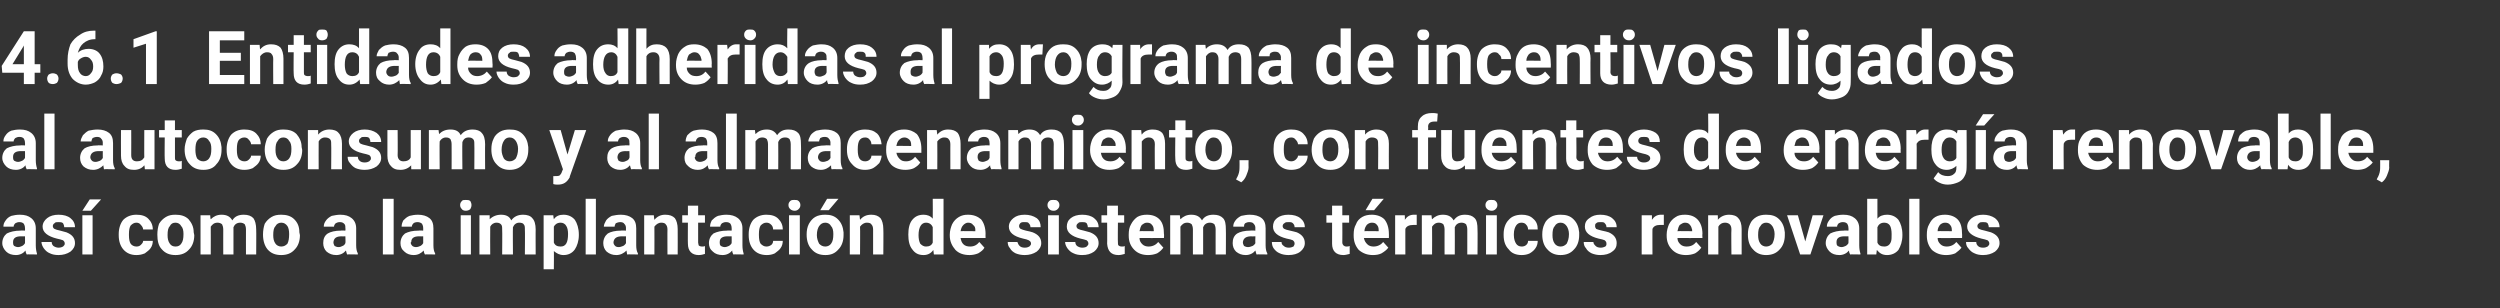 <?xml version="1.0" standalone="no"?><!DOCTYPE svg PUBLIC "-//W3C//DTD SVG 1.1//EN" "http://www.w3.org/Graphics/SVG/1.1/DTD/svg11.dtd"><svg xmlns="http://www.w3.org/2000/svg" version="1.1" width="440.1px" height="54.3px" viewBox="0 -5 440.1 54.3" style="top:-5px"><rect x="0" y="-5" width="440.1" height="54.3" fill="#333333" stroke="none"/>  <desc>4.6.1 Entidades adheridas al programa de incentivos ligados al autoconsumo y al almacenamiento, con fuentes de energ ...</desc>  <defs/>  <g id="Polygon73761">    <path d="M 4.7 39.8 C 4.6 39.6 4.5 39.4 4.5 39.1 C 4.1 39.6 3.5 39.9 2.8 39.9 C 2.1 39.9 1.5 39.7 1.1 39.3 C 0.7 38.9 0.4 38.4 0.4 37.8 C 0.4 37.1 0.7 36.5 1.2 36.1 C 1.8 35.8 2.6 35.6 3.6 35.6 C 3.58 35.55 4.4 35.6 4.4 35.6 C 4.4 35.6 4.42 35.16 4.4 35.2 C 4.4 34.8 4.3 34.6 4.2 34.4 C 4 34.2 3.8 34.1 3.4 34.1 C 3.1 34.1 2.9 34.2 2.7 34.3 C 2.5 34.5 2.4 34.7 2.4 34.9 C 2.4 34.9 0.6 34.9 0.6 34.9 C 0.6 34.5 0.7 34.2 1 33.8 C 1.2 33.5 1.5 33.2 2 33 C 2.4 32.9 2.9 32.8 3.5 32.8 C 4.4 32.8 5 33 5.5 33.4 C 6 33.8 6.3 34.4 6.3 35.2 C 6.3 35.2 6.3 38.2 6.3 38.2 C 6.3 38.8 6.4 39.3 6.5 39.6 C 6.54 39.64 6.5 39.8 6.5 39.8 C 6.5 39.8 4.68 39.75 4.7 39.8 Z M 3.2 38.5 C 3.4 38.5 3.7 38.4 3.9 38.3 C 4.1 38.2 4.3 38 4.4 37.8 C 4.42 37.81 4.4 36.6 4.4 36.6 C 4.4 36.6 3.74 36.63 3.7 36.6 C 2.8 36.6 2.3 36.9 2.3 37.6 C 2.3 37.6 2.3 37.7 2.3 37.7 C 2.3 37.9 2.3 38.1 2.5 38.3 C 2.7 38.4 2.9 38.5 3.2 38.5 Z M 11.4 37.9 C 11.4 37.6 11.3 37.5 11.1 37.3 C 10.8 37.2 10.5 37.1 10 37 C 8.4 36.6 7.5 35.9 7.5 34.9 C 7.5 34.3 7.8 33.8 8.3 33.4 C 8.8 33 9.5 32.8 10.3 32.8 C 11.2 32.8 11.9 33 12.4 33.4 C 12.9 33.8 13.2 34.3 13.2 35 C 13.2 35 11.3 35 11.3 35 C 11.3 34.7 11.2 34.5 11.1 34.3 C 10.9 34.1 10.6 34.1 10.3 34.1 C 10 34.1 9.7 34.1 9.6 34.3 C 9.4 34.4 9.3 34.6 9.3 34.8 C 9.3 35 9.4 35.2 9.6 35.3 C 9.8 35.4 10.1 35.5 10.6 35.6 C 11 35.7 11.4 35.8 11.7 35.9 C 12.7 36.3 13.2 36.9 13.2 37.8 C 13.2 38.4 12.9 38.9 12.4 39.3 C 11.8 39.7 11.1 39.9 10.3 39.9 C 9.7 39.9 9.2 39.8 8.8 39.6 C 8.3 39.4 8 39.1 7.7 38.7 C 7.5 38.4 7.3 38 7.3 37.6 C 7.3 37.6 9.1 37.6 9.1 37.6 C 9.1 37.9 9.2 38.1 9.4 38.3 C 9.7 38.5 10 38.6 10.3 38.6 C 10.7 38.6 10.9 38.5 11.1 38.4 C 11.3 38.2 11.4 38.1 11.4 37.9 Z M 16.3 39.8 L 14.5 39.8 L 14.5 32.9 L 16.3 32.9 L 16.3 39.8 Z M 15.8 30.1 L 17.8 30.1 L 16 32.1 L 14.5 32.1 L 15.8 30.1 Z M 24 38.4 C 24.4 38.4 24.6 38.3 24.8 38.1 C 25 37.9 25.2 37.7 25.2 37.4 C 25.2 37.4 26.9 37.4 26.9 37.4 C 26.9 37.8 26.8 38.3 26.5 38.7 C 26.3 39 25.9 39.3 25.5 39.6 C 25 39.8 24.6 39.9 24 39.9 C 23.1 39.9 22.3 39.6 21.7 38.9 C 21.2 38.3 20.9 37.5 20.9 36.4 C 20.9 36.4 20.9 36.2 20.9 36.2 C 20.9 35.2 21.2 34.3 21.7 33.7 C 22.3 33.1 23.1 32.8 24 32.8 C 24.9 32.8 25.6 33 26.1 33.5 C 26.6 34 26.9 34.6 26.9 35.4 C 26.9 35.4 25.2 35.4 25.2 35.4 C 25.2 35.1 25 34.8 24.8 34.6 C 24.6 34.3 24.3 34.2 24 34.2 C 23.6 34.2 23.3 34.4 23 34.7 C 22.8 35 22.7 35.5 22.7 36.2 C 22.7 36.2 22.7 36.4 22.7 36.4 C 22.7 37.1 22.8 37.6 23 37.9 C 23.2 38.2 23.6 38.4 24 38.4 Z M 27.7 36.3 C 27.7 35.6 27.8 35 28 34.4 C 28.3 33.9 28.7 33.5 29.2 33.2 C 29.7 32.9 30.2 32.8 30.9 32.8 C 31.8 32.8 32.6 33 33.2 33.6 C 33.7 34.2 34.1 34.9 34.1 35.9 C 34.1 35.9 34.2 36.4 34.2 36.4 C 34.2 37.4 33.9 38.3 33.3 38.9 C 32.7 39.6 31.9 39.9 30.9 39.9 C 29.9 39.9 29.1 39.6 28.5 38.9 C 27.9 38.3 27.7 37.4 27.7 36.3 C 27.7 36.3 27.7 36.3 27.7 36.3 Z M 29.5 36.4 C 29.5 37 29.6 37.5 29.9 37.9 C 30.1 38.2 30.4 38.4 30.9 38.4 C 31.4 38.4 31.7 38.2 31.9 37.9 C 32.2 37.5 32.3 37 32.3 36.2 C 32.3 35.6 32.2 35.1 31.9 34.8 C 31.7 34.4 31.3 34.2 30.9 34.2 C 30.4 34.2 30.1 34.4 29.9 34.8 C 29.6 35.1 29.5 35.6 29.5 36.4 Z M 37 32.9 C 37 32.9 37.06 33.65 37.1 33.6 C 37.6 33.1 38.2 32.8 39 32.8 C 39.9 32.8 40.5 33.1 40.9 33.8 C 41.3 33.1 42 32.8 42.9 32.8 C 43.7 32.8 44.2 33 44.6 33.4 C 44.9 33.8 45.1 34.5 45.1 35.4 C 45.13 35.36 45.1 39.8 45.1 39.8 L 43.3 39.8 C 43.3 39.8 43.29 35.37 43.3 35.4 C 43.3 35 43.2 34.7 43.1 34.5 C 42.9 34.3 42.6 34.2 42.3 34.2 C 41.7 34.2 41.3 34.5 41.1 35 C 41.11 35.03 41.1 39.8 41.1 39.8 L 39.3 39.8 C 39.3 39.8 39.29 35.38 39.3 35.4 C 39.3 35 39.2 34.7 39.1 34.5 C 38.9 34.3 38.6 34.2 38.3 34.2 C 37.7 34.2 37.4 34.5 37.1 34.9 C 37.12 34.89 37.1 39.8 37.1 39.8 L 35.3 39.8 L 35.3 32.9 L 37 32.9 Z M 46.3 36.3 C 46.3 35.6 46.4 35 46.6 34.4 C 46.9 33.9 47.3 33.5 47.8 33.2 C 48.3 32.9 48.8 32.8 49.5 32.8 C 50.4 32.8 51.2 33 51.8 33.6 C 52.4 34.2 52.7 34.9 52.7 35.9 C 52.7 35.9 52.8 36.4 52.8 36.4 C 52.8 37.4 52.5 38.3 51.9 38.9 C 51.3 39.6 50.5 39.9 49.5 39.9 C 48.5 39.9 47.7 39.6 47.1 38.9 C 46.6 38.3 46.3 37.4 46.3 36.3 C 46.3 36.3 46.3 36.3 46.3 36.3 Z M 48.1 36.4 C 48.1 37 48.2 37.5 48.5 37.9 C 48.7 38.2 49.1 38.4 49.5 38.4 C 50 38.4 50.3 38.2 50.6 37.9 C 50.8 37.5 50.9 37 50.9 36.2 C 50.9 35.6 50.8 35.1 50.6 34.8 C 50.3 34.4 50 34.2 49.5 34.2 C 49.1 34.2 48.7 34.4 48.5 34.8 C 48.2 35.1 48.1 35.6 48.1 36.4 Z M 61.1 39.8 C 61 39.6 61 39.4 60.9 39.1 C 60.5 39.6 59.9 39.9 59.2 39.9 C 58.5 39.9 58 39.7 57.5 39.3 C 57.1 38.9 56.9 38.4 56.9 37.8 C 56.9 37.1 57.1 36.5 57.7 36.1 C 58.2 35.8 59 35.6 60 35.6 C 60 35.55 60.8 35.6 60.8 35.6 C 60.8 35.6 60.85 35.16 60.8 35.2 C 60.8 34.8 60.8 34.6 60.6 34.4 C 60.4 34.2 60.2 34.1 59.8 34.1 C 59.5 34.1 59.3 34.2 59.1 34.3 C 58.9 34.5 58.8 34.7 58.8 34.9 C 58.8 34.9 57 34.9 57 34.9 C 57 34.5 57.1 34.2 57.4 33.8 C 57.6 33.5 58 33.2 58.4 33 C 58.9 32.9 59.4 32.8 59.9 32.8 C 60.8 32.8 61.4 33 61.9 33.4 C 62.4 33.8 62.7 34.4 62.7 35.2 C 62.7 35.2 62.7 38.2 62.7 38.2 C 62.7 38.8 62.8 39.3 63 39.6 C 62.96 39.64 63 39.8 63 39.8 C 63 39.8 61.11 39.75 61.1 39.8 Z M 59.6 38.5 C 59.9 38.5 60.1 38.4 60.3 38.3 C 60.6 38.2 60.7 38 60.8 37.8 C 60.85 37.81 60.8 36.6 60.8 36.6 C 60.8 36.6 60.16 36.63 60.2 36.6 C 59.2 36.6 58.8 36.9 58.7 37.6 C 58.7 37.6 58.7 37.7 58.7 37.7 C 58.7 37.9 58.8 38.1 58.9 38.3 C 59.1 38.4 59.3 38.5 59.6 38.5 Z M 69.3 39.8 L 67.4 39.8 L 67.4 30 L 69.3 30 L 69.3 39.8 Z M 74.8 39.8 C 74.7 39.6 74.6 39.4 74.6 39.1 C 74.1 39.6 73.6 39.9 72.8 39.9 C 72.2 39.9 71.6 39.7 71.2 39.3 C 70.7 38.9 70.5 38.4 70.5 37.8 C 70.5 37.1 70.8 36.5 71.3 36.1 C 71.9 35.8 72.6 35.6 73.7 35.6 C 73.66 35.55 74.5 35.6 74.5 35.6 C 74.5 35.6 74.5 35.16 74.5 35.2 C 74.5 34.8 74.4 34.6 74.3 34.4 C 74.1 34.2 73.8 34.1 73.5 34.1 C 73.2 34.1 72.9 34.2 72.8 34.3 C 72.6 34.5 72.5 34.7 72.5 34.9 C 72.5 34.9 70.7 34.9 70.7 34.9 C 70.7 34.5 70.8 34.2 71 33.8 C 71.3 33.5 71.6 33.2 72.1 33 C 72.5 32.9 73 32.8 73.6 32.8 C 74.4 32.8 75.1 33 75.6 33.4 C 76.1 33.8 76.3 34.4 76.3 35.2 C 76.3 35.2 76.3 38.2 76.3 38.2 C 76.3 38.8 76.4 39.3 76.6 39.6 C 76.62 39.64 76.6 39.8 76.6 39.8 C 76.6 39.8 74.76 39.75 74.8 39.8 Z M 73.2 38.5 C 73.5 38.5 73.8 38.4 74 38.3 C 74.2 38.2 74.4 38 74.5 37.8 C 74.5 37.81 74.5 36.6 74.5 36.6 C 74.5 36.6 73.82 36.63 73.8 36.6 C 72.9 36.6 72.4 36.9 72.4 37.6 C 72.4 37.6 72.3 37.7 72.3 37.7 C 72.3 37.9 72.4 38.1 72.6 38.3 C 72.7 38.4 73 38.5 73.2 38.5 Z M 82.9 39.8 L 81.1 39.8 L 81.1 32.9 L 82.9 32.9 L 82.9 39.8 Z M 81 31.1 C 81 30.8 81.1 30.6 81.3 30.4 C 81.4 30.2 81.7 30.2 82 30.2 C 82.3 30.2 82.6 30.2 82.8 30.4 C 82.9 30.6 83 30.8 83 31.1 C 83 31.4 82.9 31.6 82.8 31.8 C 82.6 32 82.3 32.1 82 32.1 C 81.7 32.1 81.4 32 81.3 31.8 C 81.1 31.6 81 31.4 81 31.1 Z M 86.2 32.9 C 86.2 32.9 86.21 33.65 86.2 33.6 C 86.7 33.1 87.4 32.8 88.2 32.8 C 89.1 32.8 89.7 33.1 90 33.8 C 90.5 33.1 91.2 32.8 92.1 32.8 C 92.8 32.8 93.4 33 93.7 33.4 C 94.1 33.8 94.3 34.5 94.3 35.4 C 94.28 35.36 94.3 39.8 94.3 39.8 L 92.4 39.8 C 92.4 39.8 92.44 35.37 92.4 35.4 C 92.4 35 92.4 34.7 92.2 34.5 C 92.1 34.3 91.8 34.2 91.4 34.2 C 90.9 34.2 90.5 34.5 90.3 35 C 90.26 35.03 90.3 39.8 90.3 39.8 L 88.4 39.8 C 88.4 39.8 88.44 35.38 88.4 35.4 C 88.4 35 88.4 34.7 88.2 34.5 C 88 34.3 87.8 34.2 87.4 34.2 C 86.9 34.2 86.5 34.5 86.3 34.9 C 86.27 34.89 86.3 39.8 86.3 39.8 L 84.4 39.8 L 84.4 32.9 L 86.2 32.9 Z M 101.9 36.4 C 101.9 37.4 101.6 38.3 101.2 38.9 C 100.7 39.6 100 39.9 99.2 39.9 C 98.5 39.9 98 39.6 97.5 39.2 C 97.53 39.15 97.5 42.4 97.5 42.4 L 95.7 42.4 L 95.7 32.9 L 97.4 32.9 C 97.4 32.9 97.46 33.55 97.5 33.6 C 97.9 33 98.5 32.8 99.2 32.8 C 100 32.8 100.7 33.1 101.2 33.7 C 101.6 34.3 101.9 35.2 101.9 36.3 C 101.9 36.3 101.9 36.4 101.9 36.4 Z M 98.7 38.4 C 99.6 38.4 100 37.7 100 36.2 C 100 35.6 99.9 35.1 99.7 34.8 C 99.5 34.4 99.1 34.2 98.7 34.2 C 98.1 34.2 97.7 34.5 97.5 34.9 C 97.5 34.9 97.5 37.7 97.5 37.7 C 97.7 38.2 98.1 38.4 98.7 38.4 C 98.7 38.4 98.7 38.4 98.7 38.4 Z M 104.9 39.8 L 103.1 39.8 L 103.1 30 L 104.9 30 L 104.9 39.8 Z M 110.4 39.8 C 110.4 39.6 110.3 39.4 110.3 39.1 C 109.8 39.6 109.2 39.9 108.5 39.9 C 107.8 39.9 107.3 39.7 106.8 39.3 C 106.4 38.9 106.2 38.4 106.2 37.8 C 106.2 37.1 106.5 36.5 107 36.1 C 107.5 35.8 108.3 35.6 109.3 35.6 C 109.33 35.55 110.2 35.6 110.2 35.6 C 110.2 35.6 110.18 35.16 110.2 35.2 C 110.2 34.8 110.1 34.6 109.9 34.4 C 109.8 34.2 109.5 34.1 109.2 34.1 C 108.9 34.1 108.6 34.2 108.4 34.3 C 108.3 34.5 108.2 34.7 108.2 34.9 C 108.2 34.9 106.3 34.9 106.3 34.9 C 106.3 34.5 106.5 34.2 106.7 33.8 C 106.9 33.5 107.3 33.2 107.7 33 C 108.2 32.9 108.7 32.8 109.3 32.8 C 110.1 32.8 110.8 33 111.3 33.4 C 111.8 33.8 112 34.4 112 35.2 C 112 35.2 112 38.2 112 38.2 C 112 38.8 112.1 39.3 112.3 39.6 C 112.29 39.64 112.3 39.8 112.3 39.8 C 112.3 39.8 110.44 39.75 110.4 39.8 Z M 108.9 38.5 C 109.2 38.5 109.4 38.4 109.7 38.3 C 109.9 38.2 110.1 38 110.2 37.8 C 110.18 37.81 110.2 36.6 110.2 36.6 C 110.2 36.6 109.49 36.63 109.5 36.6 C 108.6 36.6 108.1 36.9 108 37.6 C 108 37.6 108 37.7 108 37.7 C 108 37.9 108.1 38.1 108.3 38.3 C 108.4 38.4 108.6 38.5 108.9 38.5 Z M 115.1 32.9 C 115.1 32.9 115.17 33.68 115.2 33.7 C 115.7 33.1 116.3 32.8 117.1 32.8 C 117.9 32.8 118.4 33 118.8 33.4 C 119.1 33.8 119.3 34.5 119.3 35.3 C 119.32 35.31 119.3 39.8 119.3 39.8 L 117.5 39.8 C 117.5 39.8 117.48 35.36 117.5 35.4 C 117.5 35 117.4 34.7 117.2 34.5 C 117.1 34.3 116.8 34.2 116.4 34.2 C 115.9 34.2 115.5 34.5 115.2 34.9 C 115.22 34.91 115.2 39.8 115.2 39.8 L 113.4 39.8 L 113.4 32.9 L 115.1 32.9 Z M 122.9 31.2 L 122.9 32.9 L 124.1 32.9 L 124.1 34.2 L 122.9 34.2 C 122.9 34.2 122.9 37.66 122.9 37.7 C 122.9 37.9 123 38.1 123 38.2 C 123.1 38.3 123.3 38.4 123.6 38.4 C 123.8 38.4 124 38.4 124.1 38.3 C 124.1 38.3 124.1 39.7 124.1 39.7 C 123.8 39.8 123.4 39.9 123 39.9 C 121.8 39.9 121.1 39.2 121.1 37.9 C 121.07 37.93 121.1 34.2 121.1 34.2 L 120.1 34.2 L 120.1 32.9 L 121.1 32.9 L 121.1 31.2 L 122.9 31.2 Z M 129.1 39.8 C 129 39.6 128.9 39.4 128.9 39.1 C 128.5 39.6 127.9 39.9 127.2 39.9 C 126.5 39.9 125.9 39.7 125.5 39.3 C 125 38.9 124.8 38.4 124.8 37.8 C 124.8 37.1 125.1 36.5 125.6 36.1 C 126.2 35.8 127 35.6 128 35.6 C 127.98 35.55 128.8 35.6 128.8 35.6 C 128.8 35.6 128.82 35.16 128.8 35.2 C 128.8 34.8 128.7 34.6 128.6 34.4 C 128.4 34.2 128.2 34.1 127.8 34.1 C 127.5 34.1 127.3 34.2 127.1 34.3 C 126.9 34.5 126.8 34.7 126.8 34.9 C 126.8 34.9 125 34.9 125 34.9 C 125 34.5 125.1 34.2 125.3 33.8 C 125.6 33.5 125.9 33.2 126.4 33 C 126.8 32.9 127.3 32.8 127.9 32.8 C 128.7 32.8 129.4 33 129.9 33.4 C 130.4 33.8 130.7 34.4 130.7 35.2 C 130.7 35.2 130.7 38.2 130.7 38.2 C 130.7 38.8 130.8 39.3 130.9 39.6 C 130.93 39.64 130.9 39.8 130.9 39.8 C 130.9 39.8 129.08 39.75 129.1 39.8 Z M 127.6 38.5 C 127.8 38.5 128.1 38.4 128.3 38.3 C 128.5 38.2 128.7 38 128.8 37.8 C 128.82 37.81 128.8 36.6 128.8 36.6 C 128.8 36.6 128.13 36.63 128.1 36.6 C 127.2 36.6 126.7 36.9 126.7 37.6 C 126.7 37.6 126.7 37.7 126.7 37.7 C 126.7 37.9 126.7 38.1 126.9 38.3 C 127.1 38.4 127.3 38.5 127.6 38.5 Z M 134.9 38.4 C 135.3 38.4 135.5 38.3 135.8 38.1 C 136 37.9 136.1 37.7 136.1 37.4 C 136.1 37.4 137.8 37.4 137.8 37.4 C 137.8 37.8 137.7 38.3 137.4 38.7 C 137.2 39 136.8 39.3 136.4 39.6 C 136 39.8 135.5 39.9 135 39.9 C 134 39.9 133.2 39.6 132.6 38.9 C 132.1 38.3 131.8 37.5 131.8 36.4 C 131.8 36.4 131.8 36.2 131.8 36.2 C 131.8 35.2 132.1 34.3 132.6 33.7 C 133.2 33.1 134 32.8 134.9 32.8 C 135.8 32.8 136.5 33 137 33.5 C 137.5 34 137.8 34.6 137.8 35.4 C 137.8 35.4 136.1 35.4 136.1 35.4 C 136.1 35.1 136 34.8 135.8 34.6 C 135.5 34.3 135.3 34.2 134.9 34.2 C 134.5 34.2 134.2 34.4 133.9 34.7 C 133.7 35 133.6 35.5 133.6 36.2 C 133.6 36.2 133.6 36.4 133.6 36.4 C 133.6 37.1 133.7 37.6 133.9 37.9 C 134.2 38.2 134.5 38.4 134.9 38.4 Z M 140.8 39.8 L 138.9 39.8 L 138.9 32.9 L 140.8 32.9 L 140.8 39.8 Z M 138.8 31.1 C 138.8 30.8 138.9 30.6 139.1 30.4 C 139.3 30.2 139.5 30.2 139.9 30.2 C 140.2 30.2 140.4 30.2 140.6 30.4 C 140.8 30.6 140.9 30.8 140.9 31.1 C 140.9 31.4 140.8 31.6 140.6 31.8 C 140.4 32 140.2 32.1 139.9 32.1 C 139.6 32.1 139.3 32 139.1 31.8 C 138.9 31.6 138.8 31.4 138.8 31.1 Z M 142 36.3 C 142 35.6 142.1 35 142.4 34.4 C 142.7 33.9 143 33.5 143.5 33.2 C 144 32.9 144.6 32.8 145.3 32.8 C 146.2 32.8 146.9 33 147.5 33.6 C 148.1 34.2 148.4 34.9 148.5 35.9 C 148.5 35.9 148.5 36.4 148.5 36.4 C 148.5 37.4 148.2 38.3 147.6 38.9 C 147 39.6 146.3 39.9 145.3 39.9 C 144.3 39.9 143.5 39.6 142.9 38.9 C 142.3 38.3 142 37.4 142 36.3 C 142 36.3 142 36.3 142 36.3 Z M 143.8 36.4 C 143.8 37 144 37.5 144.2 37.9 C 144.5 38.2 144.8 38.4 145.3 38.4 C 145.7 38.4 146.1 38.2 146.3 37.9 C 146.6 37.5 146.7 37 146.7 36.2 C 146.7 35.6 146.6 35.1 146.3 34.8 C 146.1 34.4 145.7 34.2 145.3 34.2 C 144.8 34.2 144.5 34.4 144.2 34.8 C 144 35.1 143.8 35.6 143.8 36.4 Z M 145.6 30 L 147.6 30 L 145.9 32 L 144.4 32 L 145.6 30 Z M 151.3 32.9 C 151.3 32.9 151.39 33.68 151.4 33.7 C 151.9 33.1 152.5 32.8 153.4 32.8 C 154.1 32.8 154.6 33 155 33.4 C 155.3 33.8 155.5 34.5 155.5 35.3 C 155.54 35.31 155.5 39.8 155.5 39.8 L 153.7 39.8 C 153.7 39.8 153.7 35.36 153.7 35.4 C 153.7 35 153.6 34.7 153.4 34.5 C 153.3 34.3 153 34.2 152.6 34.2 C 152.1 34.2 151.7 34.5 151.4 34.9 C 151.44 34.91 151.4 39.8 151.4 39.8 L 149.6 39.8 L 149.6 32.9 L 151.3 32.9 Z M 159.9 36.3 C 159.9 35.2 160.1 34.3 160.6 33.7 C 161.1 33.1 161.7 32.8 162.6 32.8 C 163.2 32.8 163.8 33 164.2 33.5 C 164.23 33.5 164.2 30 164.2 30 L 166.1 30 L 166.1 39.8 L 164.4 39.8 C 164.4 39.8 164.32 39.02 164.3 39 C 163.9 39.6 163.3 39.9 162.6 39.9 C 161.7 39.9 161.1 39.6 160.6 38.9 C 160.1 38.3 159.9 37.4 159.9 36.3 Z M 163 34.2 C 162.2 34.2 161.7 35 161.7 36.4 C 161.7 37 161.8 37.5 162 37.9 C 162.3 38.2 162.6 38.4 163 38.4 C 163.6 38.4 164 38.2 164.2 37.7 C 164.2 37.7 164.2 35 164.2 35 C 164 34.5 163.6 34.2 163 34.2 C 163 34.2 163 34.2 163 34.2 Z M 170.7 39.9 C 169.6 39.9 168.8 39.6 168.2 39 C 167.6 38.3 167.2 37.5 167.2 36.5 C 167.2 36.5 167.2 36.3 167.2 36.3 C 167.2 35.6 167.4 35 167.6 34.5 C 167.9 33.9 168.3 33.5 168.8 33.2 C 169.3 32.9 169.8 32.8 170.4 32.8 C 171.4 32.8 172.1 33.1 172.7 33.6 C 173.2 34.2 173.5 35.1 173.5 36.2 C 173.48 36.16 173.5 36.9 173.5 36.9 C 173.5 36.9 169.1 36.91 169.1 36.9 C 169.2 37.4 169.3 37.7 169.6 38 C 169.9 38.3 170.3 38.4 170.8 38.4 C 171.5 38.4 172 38.1 172.4 37.6 C 172.4 37.6 173.3 38.6 173.3 38.6 C 173.1 39 172.7 39.3 172.2 39.6 C 171.7 39.8 171.2 39.9 170.7 39.9 Z M 170.4 34.2 C 170.1 34.2 169.8 34.4 169.6 34.6 C 169.3 34.9 169.2 35.2 169.1 35.7 C 169.12 35.66 171.7 35.7 171.7 35.7 C 171.7 35.7 171.67 35.52 171.7 35.5 C 171.7 35.1 171.6 34.8 171.3 34.6 C 171.1 34.3 170.8 34.2 170.4 34.2 Z M 181.5 37.9 C 181.5 37.6 181.4 37.5 181.1 37.3 C 180.9 37.2 180.6 37.1 180.1 37 C 178.4 36.6 177.6 35.9 177.6 34.9 C 177.6 34.3 177.9 33.8 178.4 33.4 C 178.9 33 179.5 32.8 180.4 32.8 C 181.2 32.8 181.9 33 182.5 33.4 C 183 33.8 183.2 34.3 183.2 35 C 183.2 35 181.4 35 181.4 35 C 181.4 34.7 181.3 34.5 181.1 34.3 C 181 34.1 180.7 34.1 180.4 34.1 C 180 34.1 179.8 34.1 179.6 34.3 C 179.5 34.4 179.4 34.6 179.4 34.8 C 179.4 35 179.5 35.2 179.7 35.3 C 179.9 35.4 180.2 35.5 180.6 35.6 C 181.1 35.7 181.5 35.8 181.8 35.9 C 182.8 36.3 183.3 36.9 183.3 37.8 C 183.3 38.4 183 38.9 182.5 39.3 C 181.9 39.7 181.2 39.9 180.4 39.9 C 179.8 39.9 179.3 39.8 178.8 39.6 C 178.4 39.4 178 39.1 177.8 38.7 C 177.5 38.4 177.4 38 177.4 37.6 C 177.4 37.6 179.1 37.6 179.1 37.6 C 179.2 37.9 179.3 38.1 179.5 38.3 C 179.7 38.5 180 38.6 180.4 38.6 C 180.8 38.6 181 38.5 181.2 38.4 C 181.4 38.2 181.5 38.1 181.5 37.9 Z M 186.4 39.8 L 184.5 39.8 L 184.5 32.9 L 186.4 32.9 L 186.4 39.8 Z M 184.4 31.1 C 184.4 30.8 184.5 30.6 184.7 30.4 C 184.9 30.2 185.1 30.2 185.5 30.2 C 185.8 30.2 186 30.2 186.2 30.4 C 186.4 30.6 186.5 30.8 186.5 31.1 C 186.5 31.4 186.4 31.6 186.2 31.8 C 186 32 185.8 32.1 185.5 32.1 C 185.1 32.1 184.9 32 184.7 31.8 C 184.5 31.6 184.4 31.4 184.4 31.1 Z M 191.6 37.9 C 191.6 37.6 191.5 37.5 191.3 37.3 C 191 37.2 190.7 37.1 190.2 37 C 188.6 36.6 187.8 35.9 187.8 34.9 C 187.8 34.3 188 33.8 188.5 33.4 C 189 33 189.7 32.8 190.5 32.8 C 191.4 32.8 192.1 33 192.6 33.4 C 193.1 33.8 193.4 34.3 193.4 35 C 193.4 35 191.5 35 191.5 35 C 191.5 34.7 191.4 34.5 191.3 34.3 C 191.1 34.1 190.8 34.1 190.5 34.1 C 190.2 34.1 189.9 34.1 189.8 34.3 C 189.6 34.4 189.5 34.6 189.5 34.8 C 189.5 35 189.6 35.2 189.8 35.3 C 190 35.4 190.3 35.5 190.8 35.6 C 191.2 35.7 191.6 35.8 191.9 35.9 C 192.9 36.3 193.4 36.9 193.4 37.8 C 193.4 38.4 193.1 38.9 192.6 39.3 C 192 39.7 191.4 39.9 190.5 39.9 C 189.9 39.9 189.4 39.8 189 39.6 C 188.5 39.4 188.2 39.1 187.9 38.7 C 187.7 38.4 187.5 38 187.5 37.6 C 187.5 37.6 189.3 37.6 189.3 37.6 C 189.3 37.9 189.4 38.1 189.6 38.3 C 189.9 38.5 190.2 38.6 190.5 38.6 C 190.9 38.6 191.2 38.5 191.3 38.4 C 191.5 38.2 191.6 38.1 191.6 37.9 Z M 196.8 31.2 L 196.8 32.9 L 197.9 32.9 L 197.9 34.2 L 196.8 34.2 C 196.8 34.2 196.76 37.66 196.8 37.7 C 196.8 37.9 196.8 38.1 196.9 38.2 C 197 38.3 197.2 38.4 197.5 38.4 C 197.7 38.4 197.9 38.4 198 38.3 C 198 38.3 198 39.7 198 39.7 C 197.6 39.8 197.3 39.9 196.9 39.9 C 195.6 39.9 195 39.2 194.9 37.9 C 194.93 37.93 194.9 34.2 194.9 34.2 L 193.9 34.2 L 193.9 32.9 L 194.9 32.9 L 194.9 31.2 L 196.8 31.2 Z M 202.1 39.9 C 201.1 39.9 200.3 39.6 199.7 39 C 199 38.3 198.7 37.5 198.7 36.5 C 198.7 36.5 198.7 36.3 198.7 36.3 C 198.7 35.6 198.8 35 199.1 34.5 C 199.4 33.9 199.8 33.5 200.2 33.2 C 200.7 32.9 201.3 32.8 201.9 32.8 C 202.9 32.8 203.6 33.1 204.1 33.6 C 204.7 34.2 204.9 35.1 204.9 36.2 C 204.95 36.16 204.9 36.9 204.9 36.9 C 204.9 36.9 200.57 36.91 200.6 36.9 C 200.6 37.4 200.8 37.7 201.1 38 C 201.4 38.3 201.8 38.4 202.2 38.4 C 202.9 38.4 203.5 38.1 203.9 37.6 C 203.9 37.6 204.8 38.6 204.8 38.6 C 204.5 39 204.2 39.3 203.7 39.6 C 203.2 39.8 202.7 39.9 202.1 39.9 Z M 201.9 34.2 C 201.5 34.2 201.3 34.4 201 34.6 C 200.8 34.9 200.7 35.2 200.6 35.7 C 200.59 35.66 203.1 35.7 203.1 35.7 C 203.1 35.7 203.14 35.52 203.1 35.5 C 203.1 35.1 203 34.8 202.8 34.6 C 202.6 34.3 202.3 34.2 201.9 34.2 Z M 207.7 32.9 C 207.7 32.9 207.77 33.65 207.8 33.6 C 208.3 33.1 208.9 32.8 209.7 32.8 C 210.6 32.8 211.2 33.1 211.6 33.8 C 212 33.1 212.7 32.8 213.6 32.8 C 214.4 32.8 214.9 33 215.3 33.4 C 215.7 33.8 215.8 34.5 215.8 35.4 C 215.83 35.36 215.8 39.8 215.8 39.8 L 214 39.8 C 214 39.8 213.99 35.37 214 35.4 C 214 35 213.9 34.7 213.8 34.5 C 213.6 34.3 213.3 34.2 213 34.2 C 212.4 34.2 212 34.5 211.8 35 C 211.81 35.03 211.8 39.8 211.8 39.8 L 210 39.8 C 210 39.8 209.99 35.38 210 35.4 C 210 35 209.9 34.7 209.8 34.5 C 209.6 34.3 209.3 34.2 209 34.2 C 208.4 34.2 208.1 34.5 207.8 34.9 C 207.82 34.89 207.8 39.8 207.8 39.8 L 206 39.8 L 206 32.9 L 207.7 32.9 Z M 221.2 39.8 C 221.1 39.6 221.1 39.4 221 39.1 C 220.6 39.6 220 39.9 219.3 39.9 C 218.6 39.9 218.1 39.7 217.6 39.3 C 217.2 38.9 217 38.4 217 37.8 C 217 37.1 217.2 36.5 217.8 36.1 C 218.3 35.8 219.1 35.6 220.1 35.6 C 220.12 35.55 221 35.6 221 35.6 C 221 35.6 220.96 35.16 221 35.2 C 221 34.8 220.9 34.6 220.7 34.4 C 220.6 34.2 220.3 34.1 219.9 34.1 C 219.6 34.1 219.4 34.2 219.2 34.3 C 219 34.5 219 34.7 219 34.9 C 219 34.9 217.1 34.9 217.1 34.9 C 217.1 34.5 217.2 34.2 217.5 33.8 C 217.7 33.5 218.1 33.2 218.5 33 C 219 32.9 219.5 32.8 220 32.8 C 220.9 32.8 221.6 33 222.1 33.4 C 222.6 33.8 222.8 34.4 222.8 35.2 C 222.8 35.2 222.8 38.2 222.8 38.2 C 222.8 38.8 222.9 39.3 223.1 39.6 C 223.08 39.64 223.1 39.8 223.1 39.8 C 223.1 39.8 221.22 39.75 221.2 39.8 Z M 219.7 38.5 C 220 38.5 220.2 38.4 220.5 38.3 C 220.7 38.2 220.9 38 221 37.8 C 220.96 37.81 221 36.6 221 36.6 C 221 36.6 220.28 36.63 220.3 36.6 C 219.4 36.6 218.9 36.9 218.8 37.6 C 218.8 37.6 218.8 37.7 218.8 37.7 C 218.8 37.9 218.9 38.1 219 38.3 C 219.2 38.4 219.4 38.5 219.7 38.5 Z M 227.9 37.9 C 227.9 37.6 227.8 37.5 227.6 37.3 C 227.4 37.2 227 37.1 226.5 37 C 224.9 36.6 224.1 35.9 224.1 34.9 C 224.1 34.3 224.3 33.8 224.8 33.4 C 225.3 33 226 32.8 226.8 32.8 C 227.7 32.8 228.4 33 228.9 33.4 C 229.4 33.8 229.7 34.3 229.7 35 C 229.7 35 227.9 35 227.9 35 C 227.9 34.7 227.8 34.5 227.6 34.3 C 227.4 34.1 227.2 34.1 226.8 34.1 C 226.5 34.1 226.3 34.1 226.1 34.3 C 225.9 34.4 225.8 34.6 225.8 34.8 C 225.8 35 225.9 35.2 226.1 35.3 C 226.3 35.4 226.6 35.5 227.1 35.6 C 227.6 35.7 227.9 35.8 228.3 35.9 C 229.2 36.3 229.7 36.9 229.7 37.8 C 229.7 38.4 229.4 38.9 228.9 39.3 C 228.4 39.7 227.7 39.9 226.8 39.9 C 226.3 39.9 225.7 39.8 225.3 39.6 C 224.8 39.4 224.5 39.1 224.2 38.7 C 224 38.4 223.9 38 223.9 37.6 C 223.9 37.6 225.6 37.6 225.6 37.6 C 225.6 37.9 225.7 38.1 226 38.3 C 226.2 38.5 226.5 38.6 226.9 38.6 C 227.2 38.6 227.5 38.5 227.7 38.4 C 227.8 38.2 227.9 38.1 227.9 37.9 Z M 236.3 31.2 L 236.3 32.9 L 237.5 32.9 L 237.5 34.2 L 236.3 34.2 C 236.3 34.2 236.33 37.66 236.3 37.7 C 236.3 37.9 236.4 38.1 236.5 38.2 C 236.6 38.3 236.8 38.4 237 38.4 C 237.2 38.4 237.4 38.4 237.6 38.3 C 237.6 38.3 237.6 39.7 237.6 39.7 C 237.2 39.8 236.8 39.9 236.5 39.9 C 235.2 39.9 234.5 39.2 234.5 37.9 C 234.5 37.93 234.5 34.2 234.5 34.2 L 233.5 34.2 L 233.5 32.9 L 234.5 32.9 L 234.5 31.2 L 236.3 31.2 Z M 241.7 39.9 C 240.7 39.9 239.9 39.6 239.2 39 C 238.6 38.3 238.3 37.5 238.3 36.5 C 238.3 36.5 238.3 36.3 238.3 36.3 C 238.3 35.6 238.4 35 238.7 34.5 C 238.9 33.9 239.3 33.5 239.8 33.2 C 240.3 32.9 240.9 32.8 241.5 32.8 C 242.4 32.8 243.2 33.1 243.7 33.6 C 244.2 34.2 244.5 35.1 244.5 36.2 C 244.51 36.16 244.5 36.9 244.5 36.9 C 244.5 36.9 240.14 36.91 240.1 36.9 C 240.2 37.4 240.4 37.7 240.7 38 C 241 38.3 241.4 38.4 241.8 38.4 C 242.5 38.4 243.1 38.1 243.5 37.6 C 243.5 37.6 244.4 38.6 244.4 38.6 C 244.1 39 243.7 39.3 243.2 39.6 C 242.8 39.8 242.3 39.9 241.7 39.9 Z M 241.5 34.2 C 241.1 34.2 240.8 34.4 240.6 34.6 C 240.4 34.9 240.2 35.2 240.2 35.7 C 240.16 35.66 242.7 35.7 242.7 35.7 C 242.7 35.7 242.71 35.52 242.7 35.5 C 242.7 35.1 242.6 34.8 242.4 34.6 C 242.2 34.3 241.9 34.2 241.5 34.2 Z M 241.6 30 L 243.6 30 L 241.9 32 L 240.4 32 L 241.6 30 Z M 249.4 34.6 C 249.2 34.6 248.9 34.6 248.8 34.6 C 248.1 34.6 247.6 34.8 247.4 35.3 C 247.39 35.26 247.4 39.8 247.4 39.8 L 245.6 39.8 L 245.6 32.9 L 247.3 32.9 C 247.3 32.9 247.34 33.7 247.3 33.7 C 247.7 33.1 248.2 32.8 248.9 32.8 C 249.1 32.8 249.3 32.8 249.4 32.8 C 249.4 32.8 249.4 34.6 249.4 34.6 Z M 252 32.9 C 252 32.9 252.07 33.65 252.1 33.6 C 252.6 33.1 253.2 32.8 254 32.8 C 254.9 32.8 255.5 33.1 255.9 33.8 C 256.4 33.1 257 32.8 257.9 32.8 C 258.7 32.8 259.2 33 259.6 33.4 C 260 33.8 260.1 34.5 260.1 35.4 C 260.14 35.36 260.1 39.8 260.1 39.8 L 258.3 39.8 C 258.3 39.8 258.3 35.37 258.3 35.4 C 258.3 35 258.2 34.7 258.1 34.5 C 257.9 34.3 257.6 34.2 257.3 34.2 C 256.7 34.2 256.3 34.5 256.1 35 C 256.12 35.03 256.1 39.8 256.1 39.8 L 254.3 39.8 C 254.3 39.8 254.29 35.38 254.3 35.4 C 254.3 35 254.2 34.7 254.1 34.5 C 253.9 34.3 253.6 34.2 253.3 34.2 C 252.7 34.2 252.4 34.5 252.1 34.9 C 252.13 34.89 252.1 39.8 252.1 39.8 L 250.3 39.8 L 250.3 32.9 L 252 32.9 Z M 263.5 39.8 L 261.6 39.8 L 261.6 32.9 L 263.5 32.9 L 263.5 39.8 Z M 261.5 31.1 C 261.5 30.8 261.6 30.6 261.8 30.4 C 262 30.2 262.2 30.2 262.6 30.2 C 262.9 30.2 263.1 30.2 263.3 30.4 C 263.5 30.6 263.6 30.8 263.6 31.1 C 263.6 31.4 263.5 31.6 263.3 31.8 C 263.1 32 262.9 32.1 262.6 32.1 C 262.3 32.1 262 32 261.8 31.8 C 261.6 31.6 261.5 31.4 261.5 31.1 Z M 267.9 38.4 C 268.2 38.4 268.5 38.3 268.7 38.1 C 268.9 37.9 269 37.7 269 37.4 C 269 37.4 270.7 37.4 270.7 37.4 C 270.7 37.8 270.6 38.3 270.3 38.7 C 270.1 39 269.8 39.3 269.3 39.6 C 268.9 39.8 268.4 39.9 267.9 39.9 C 266.9 39.9 266.1 39.6 265.6 38.9 C 265 38.3 264.7 37.5 264.7 36.4 C 264.7 36.4 264.7 36.2 264.7 36.2 C 264.7 35.2 265 34.3 265.6 33.7 C 266.1 33.1 266.9 32.8 267.9 32.8 C 268.7 32.8 269.4 33 269.9 33.5 C 270.5 34 270.7 34.6 270.7 35.4 C 270.7 35.4 269 35.4 269 35.4 C 269 35.1 268.9 34.8 268.7 34.6 C 268.5 34.3 268.2 34.2 267.8 34.2 C 267.4 34.2 267.1 34.4 266.9 34.7 C 266.7 35 266.5 35.5 266.5 36.2 C 266.5 36.2 266.5 36.4 266.5 36.4 C 266.5 37.1 266.7 37.6 266.9 37.9 C 267.1 38.2 267.4 38.4 267.9 38.4 Z M 271.5 36.3 C 271.5 35.6 271.6 35 271.9 34.4 C 272.1 33.9 272.5 33.5 273 33.2 C 273.5 32.9 274.1 32.8 274.7 32.8 C 275.7 32.8 276.4 33 277 33.6 C 277.6 34.2 277.9 34.9 278 35.9 C 278 35.9 278 36.4 278 36.4 C 278 37.4 277.7 38.3 277.1 38.9 C 276.5 39.6 275.7 39.9 274.7 39.9 C 273.8 39.9 273 39.6 272.4 38.9 C 271.8 38.3 271.5 37.4 271.5 36.3 C 271.5 36.3 271.5 36.3 271.5 36.3 Z M 273.3 36.4 C 273.3 37 273.4 37.5 273.7 37.9 C 273.9 38.2 274.3 38.4 274.7 38.4 C 275.2 38.4 275.5 38.2 275.8 37.9 C 276 37.5 276.2 37 276.2 36.2 C 276.2 35.6 276 35.1 275.8 34.8 C 275.5 34.4 275.2 34.2 274.7 34.2 C 274.3 34.2 273.9 34.4 273.7 34.8 C 273.4 35.1 273.3 35.6 273.3 36.4 Z M 282.8 37.9 C 282.8 37.6 282.7 37.5 282.5 37.3 C 282.3 37.2 281.9 37.1 281.4 37 C 279.8 36.6 279 35.9 279 34.9 C 279 34.3 279.2 33.8 279.8 33.4 C 280.3 33 280.9 32.8 281.7 32.8 C 282.6 32.8 283.3 33 283.8 33.4 C 284.3 33.8 284.6 34.3 284.6 35 C 284.6 35 282.8 35 282.8 35 C 282.8 34.7 282.7 34.5 282.5 34.3 C 282.4 34.1 282.1 34.1 281.7 34.1 C 281.4 34.1 281.2 34.1 281 34.3 C 280.8 34.4 280.8 34.6 280.8 34.8 C 280.8 35 280.9 35.2 281 35.3 C 281.2 35.4 281.6 35.5 282 35.6 C 282.5 35.7 282.9 35.8 283.2 35.9 C 284.1 36.3 284.6 36.9 284.6 37.8 C 284.6 38.4 284.4 38.9 283.8 39.3 C 283.3 39.7 282.6 39.9 281.7 39.9 C 281.2 39.9 280.7 39.8 280.2 39.6 C 279.8 39.4 279.4 39.1 279.2 38.7 C 278.9 38.4 278.8 38 278.8 37.6 C 278.8 37.6 280.5 37.6 280.5 37.6 C 280.5 37.9 280.7 38.1 280.9 38.3 C 281.1 38.5 281.4 38.6 281.8 38.6 C 282.1 38.6 282.4 38.5 282.6 38.4 C 282.8 38.2 282.8 38.1 282.8 37.9 Z M 292.9 34.6 C 292.7 34.6 292.4 34.6 292.2 34.6 C 291.6 34.6 291.1 34.8 290.9 35.3 C 290.88 35.26 290.9 39.8 290.9 39.8 L 289 39.8 L 289 32.9 L 290.8 32.9 C 290.8 32.9 290.83 33.7 290.8 33.7 C 291.2 33.1 291.7 32.8 292.4 32.8 C 292.6 32.8 292.8 32.8 292.9 32.8 C 292.9 32.8 292.9 34.6 292.9 34.6 Z M 296.8 39.9 C 295.8 39.9 295 39.6 294.4 39 C 293.7 38.3 293.4 37.5 293.4 36.5 C 293.4 36.5 293.4 36.3 293.4 36.3 C 293.4 35.6 293.6 35 293.8 34.5 C 294.1 33.9 294.5 33.5 295 33.2 C 295.4 32.9 296 32.8 296.6 32.8 C 297.6 32.8 298.3 33.1 298.8 33.6 C 299.4 34.2 299.7 35.1 299.7 36.2 C 299.65 36.16 299.7 36.9 299.7 36.9 C 299.7 36.9 295.28 36.91 295.3 36.9 C 295.3 37.4 295.5 37.7 295.8 38 C 296.1 38.3 296.5 38.4 296.9 38.4 C 297.7 38.4 298.2 38.1 298.6 37.6 C 298.6 37.6 299.5 38.6 299.5 38.6 C 299.2 39 298.9 39.3 298.4 39.6 C 297.9 39.8 297.4 39.9 296.8 39.9 Z M 296.6 34.2 C 296.3 34.2 296 34.4 295.7 34.6 C 295.5 34.9 295.4 35.2 295.3 35.7 C 295.3 35.66 297.9 35.7 297.9 35.7 C 297.9 35.7 297.85 35.52 297.9 35.5 C 297.8 35.1 297.7 34.8 297.5 34.6 C 297.3 34.3 297 34.2 296.6 34.2 Z M 302.4 32.9 C 302.4 32.9 302.44 33.68 302.4 33.7 C 302.9 33.1 303.6 32.8 304.4 32.8 C 305.1 32.8 305.7 33 306 33.4 C 306.4 33.8 306.6 34.5 306.6 35.3 C 306.59 35.31 306.6 39.8 306.6 39.8 L 304.8 39.8 C 304.8 39.8 304.75 35.36 304.8 35.4 C 304.8 35 304.7 34.7 304.5 34.5 C 304.3 34.3 304 34.2 303.7 34.2 C 303.1 34.2 302.7 34.5 302.5 34.9 C 302.49 34.91 302.5 39.8 302.5 39.8 L 300.7 39.8 L 300.7 32.9 L 302.4 32.9 Z M 307.7 36.3 C 307.7 35.6 307.8 35 308.1 34.4 C 308.3 33.9 308.7 33.5 309.2 33.2 C 309.7 32.9 310.3 32.8 310.9 32.8 C 311.9 32.8 312.6 33 313.2 33.6 C 313.8 34.2 314.1 34.9 314.2 35.9 C 314.2 35.9 314.2 36.4 314.2 36.4 C 314.2 37.4 313.9 38.3 313.3 38.9 C 312.7 39.6 311.9 39.9 310.9 39.9 C 310 39.9 309.2 39.6 308.6 38.9 C 308 38.3 307.7 37.4 307.7 36.3 C 307.7 36.3 307.7 36.3 307.7 36.3 Z M 309.5 36.4 C 309.5 37 309.6 37.5 309.9 37.9 C 310.1 38.2 310.5 38.4 310.9 38.4 C 311.4 38.4 311.7 38.2 312 37.9 C 312.2 37.5 312.4 37 312.4 36.2 C 312.4 35.6 312.2 35.1 312 34.8 C 311.7 34.4 311.4 34.2 310.9 34.2 C 310.5 34.2 310.1 34.4 309.9 34.8 C 309.6 35.1 309.5 35.6 309.5 36.4 Z M 317.8 37.5 L 319.1 32.9 L 321 32.9 L 318.7 39.8 L 316.9 39.8 L 314.6 32.9 L 316.5 32.9 L 317.8 37.5 Z M 325.7 39.8 C 325.6 39.6 325.5 39.4 325.5 39.1 C 325.1 39.6 324.5 39.9 323.8 39.9 C 323.1 39.9 322.5 39.7 322.1 39.3 C 321.7 38.9 321.4 38.4 321.4 37.8 C 321.4 37.1 321.7 36.5 322.2 36.1 C 322.8 35.8 323.6 35.6 324.6 35.6 C 324.58 35.55 325.4 35.6 325.4 35.6 C 325.4 35.6 325.43 35.16 325.4 35.2 C 325.4 34.8 325.3 34.6 325.2 34.4 C 325 34.2 324.8 34.1 324.4 34.1 C 324.1 34.1 323.9 34.2 323.7 34.3 C 323.5 34.5 323.4 34.7 323.4 34.9 C 323.4 34.9 321.6 34.9 321.6 34.9 C 321.6 34.5 321.7 34.2 322 33.8 C 322.2 33.5 322.5 33.2 323 33 C 323.4 32.9 323.9 32.8 324.5 32.8 C 325.4 32.8 326 33 326.5 33.4 C 327 33.8 327.3 34.4 327.3 35.2 C 327.3 35.2 327.3 38.2 327.3 38.2 C 327.3 38.8 327.4 39.3 327.5 39.6 C 327.54 39.64 327.5 39.8 327.5 39.8 C 327.5 39.8 325.69 39.75 325.7 39.8 Z M 324.2 38.5 C 324.4 38.5 324.7 38.4 324.9 38.3 C 325.1 38.2 325.3 38 325.4 37.8 C 325.43 37.81 325.4 36.6 325.4 36.6 C 325.4 36.6 324.74 36.63 324.7 36.6 C 323.8 36.6 323.3 36.9 323.3 37.6 C 323.3 37.6 323.3 37.7 323.3 37.7 C 323.3 37.9 323.3 38.1 323.5 38.3 C 323.7 38.4 323.9 38.5 324.2 38.5 Z M 334.9 36.4 C 334.9 37.5 334.6 38.3 334.2 39 C 333.7 39.6 333 39.9 332.2 39.9 C 331.4 39.9 330.9 39.6 330.4 39 C 330.41 39.02 330.3 39.8 330.3 39.8 L 328.7 39.8 L 328.7 30 L 330.5 30 C 330.5 30 330.51 33.5 330.5 33.5 C 330.9 33 331.5 32.8 332.2 32.8 C 333 32.8 333.7 33.1 334.2 33.7 C 334.6 34.3 334.9 35.2 334.9 36.3 C 334.9 36.3 334.9 36.4 334.9 36.4 Z M 332.9 37.5 C 333 37.2 333 36.8 333 36.2 C 333 35.6 332.9 35 332.7 34.7 C 332.5 34.4 332.2 34.2 331.7 34.2 C 331.1 34.2 330.7 34.5 330.5 35 C 330.5 35 330.5 37.7 330.5 37.7 C 330.7 38.2 331.1 38.4 331.7 38.4 C 332.3 38.4 332.7 38.1 332.9 37.5 C 332.9 37.5 332.9 37.5 332.9 37.5 Z M 337.9 39.8 L 336.1 39.8 L 336.1 30 L 337.9 30 L 337.9 39.8 Z M 342.6 39.9 C 341.6 39.9 340.8 39.6 340.1 39 C 339.5 38.3 339.2 37.5 339.2 36.5 C 339.2 36.5 339.2 36.3 339.2 36.3 C 339.2 35.6 339.3 35 339.6 34.5 C 339.9 33.9 340.2 33.5 340.7 33.2 C 341.2 32.9 341.8 32.8 342.4 32.8 C 343.3 32.8 344.1 33.1 344.6 33.6 C 345.2 34.2 345.4 35.1 345.4 36.2 C 345.43 36.16 345.4 36.9 345.4 36.9 C 345.4 36.9 341.05 36.91 341.1 36.9 C 341.1 37.4 341.3 37.7 341.6 38 C 341.9 38.3 342.3 38.4 342.7 38.4 C 343.4 38.4 344 38.1 344.4 37.6 C 344.4 37.6 345.3 38.6 345.3 38.6 C 345 39 344.6 39.3 344.2 39.6 C 343.7 39.8 343.2 39.9 342.6 39.9 Z M 342.4 34.2 C 342 34.2 341.7 34.4 341.5 34.6 C 341.3 34.9 341.1 35.2 341.1 35.7 C 341.07 35.66 343.6 35.7 343.6 35.7 C 343.6 35.7 343.62 35.52 343.6 35.5 C 343.6 35.1 343.5 34.8 343.3 34.6 C 343.1 34.3 342.8 34.2 342.4 34.2 Z M 350.2 37.9 C 350.2 37.6 350.1 37.5 349.9 37.3 C 349.6 37.2 349.3 37.1 348.8 37 C 347.2 36.6 346.3 35.9 346.3 34.9 C 346.3 34.3 346.6 33.8 347.1 33.4 C 347.6 33 348.3 32.8 349.1 32.8 C 349.9 32.8 350.6 33 351.2 33.4 C 351.7 33.8 352 34.3 352 35 C 352 35 350.1 35 350.1 35 C 350.1 34.7 350 34.5 349.9 34.3 C 349.7 34.1 349.4 34.1 349.1 34.1 C 348.8 34.1 348.5 34.1 348.4 34.3 C 348.2 34.4 348.1 34.6 348.1 34.8 C 348.1 35 348.2 35.2 348.4 35.3 C 348.6 35.4 348.9 35.5 349.4 35.6 C 349.8 35.7 350.2 35.8 350.5 35.9 C 351.5 36.3 352 36.9 352 37.8 C 352 38.4 351.7 38.9 351.2 39.3 C 350.6 39.7 349.9 39.9 349.1 39.9 C 348.5 39.9 348 39.8 347.6 39.6 C 347.1 39.4 346.8 39.1 346.5 38.7 C 346.2 38.4 346.1 38 346.1 37.6 C 346.1 37.6 347.9 37.6 347.9 37.6 C 347.9 37.9 348 38.1 348.2 38.3 C 348.4 38.5 348.7 38.6 349.1 38.6 C 349.5 38.6 349.7 38.5 349.9 38.4 C 350.1 38.2 350.2 38.1 350.2 37.9 Z " stroke="none" fill="#fff"/>  </g>  <g id="Polygon73760">    <path d="M 4.7 24.8 C 4.6 24.6 4.5 24.4 4.5 24.1 C 4.1 24.6 3.5 24.9 2.8 24.9 C 2.1 24.9 1.5 24.7 1.1 24.3 C 0.7 23.9 0.4 23.4 0.4 22.8 C 0.4 22.1 0.7 21.5 1.2 21.1 C 1.8 20.8 2.6 20.6 3.6 20.6 C 3.58 20.55 4.4 20.6 4.4 20.6 C 4.4 20.6 4.42 20.16 4.4 20.2 C 4.4 19.8 4.3 19.6 4.2 19.4 C 4 19.2 3.8 19.1 3.4 19.1 C 3.1 19.1 2.9 19.2 2.7 19.3 C 2.5 19.5 2.4 19.7 2.4 19.9 C 2.4 19.9 0.6 19.9 0.6 19.9 C 0.6 19.5 0.7 19.2 1 18.8 C 1.2 18.5 1.5 18.2 2 18 C 2.4 17.9 2.9 17.8 3.5 17.8 C 4.4 17.8 5 18 5.5 18.4 C 6 18.8 6.3 19.4 6.3 20.2 C 6.3 20.2 6.3 23.2 6.3 23.2 C 6.3 23.8 6.4 24.3 6.5 24.6 C 6.54 24.64 6.5 24.8 6.5 24.8 C 6.5 24.8 4.68 24.75 4.7 24.8 Z M 3.2 23.5 C 3.4 23.5 3.7 23.4 3.9 23.3 C 4.1 23.2 4.3 23 4.4 22.8 C 4.42 22.81 4.4 21.6 4.4 21.6 C 4.4 21.6 3.74 21.63 3.7 21.6 C 2.8 21.6 2.3 21.9 2.3 22.6 C 2.3 22.6 2.3 22.7 2.3 22.7 C 2.3 22.9 2.3 23.1 2.5 23.3 C 2.7 23.4 2.9 23.5 3.2 23.5 Z M 9.6 24.8 L 7.8 24.8 L 7.8 15 L 9.6 15 L 9.6 24.8 Z M 18.3 24.8 C 18.3 24.6 18.2 24.4 18.2 24.1 C 17.7 24.6 17.1 24.9 16.4 24.9 C 15.7 24.9 15.2 24.7 14.7 24.3 C 14.3 23.9 14.1 23.4 14.1 22.8 C 14.1 22.1 14.4 21.5 14.9 21.1 C 15.4 20.8 16.2 20.6 17.2 20.6 C 17.23 20.55 18.1 20.6 18.1 20.6 C 18.1 20.6 18.08 20.16 18.1 20.2 C 18.1 19.8 18 19.6 17.8 19.4 C 17.7 19.2 17.4 19.1 17.1 19.1 C 16.8 19.1 16.5 19.2 16.3 19.3 C 16.2 19.5 16.1 19.7 16.1 19.9 C 16.1 19.9 14.2 19.9 14.2 19.9 C 14.2 19.5 14.4 19.2 14.6 18.8 C 14.9 18.5 15.2 18.2 15.6 18 C 16.1 17.9 16.6 17.8 17.2 17.8 C 18 17.8 18.7 18 19.2 18.4 C 19.7 18.8 19.9 19.4 19.9 20.2 C 19.9 20.2 19.9 23.2 19.9 23.2 C 19.9 23.8 20 24.3 20.2 24.6 C 20.19 24.64 20.2 24.8 20.2 24.8 C 20.2 24.8 18.34 24.75 18.3 24.8 Z M 16.8 23.5 C 17.1 23.5 17.3 23.4 17.6 23.3 C 17.8 23.2 18 23 18.1 22.8 C 18.08 22.81 18.1 21.6 18.1 21.6 C 18.1 21.6 17.39 21.63 17.4 21.6 C 16.5 21.6 16 21.9 15.9 22.6 C 15.9 22.6 15.9 22.7 15.9 22.7 C 15.9 22.9 16 23.1 16.2 23.3 C 16.3 23.4 16.5 23.5 16.8 23.5 Z M 25.4 24.1 C 25 24.6 24.4 24.9 23.6 24.9 C 22.8 24.9 22.3 24.7 21.9 24.2 C 21.5 23.8 21.3 23.2 21.3 22.4 C 21.28 22.38 21.3 17.9 21.3 17.9 L 23.1 17.9 C 23.1 17.9 23.12 22.32 23.1 22.3 C 23.1 23 23.4 23.4 24.1 23.4 C 24.7 23.4 25.1 23.2 25.4 22.7 C 25.38 22.75 25.4 17.9 25.4 17.9 L 27.2 17.9 L 27.2 24.8 L 25.5 24.8 C 25.5 24.8 25.44 24.05 25.4 24.1 Z M 30.8 16.2 L 30.8 17.9 L 32 17.9 L 32 19.2 L 30.8 19.2 C 30.8 19.2 30.8 22.66 30.8 22.7 C 30.8 22.9 30.8 23.1 30.9 23.2 C 31 23.3 31.2 23.4 31.5 23.4 C 31.7 23.4 31.9 23.4 32 23.3 C 32 23.3 32 24.7 32 24.7 C 31.7 24.8 31.3 24.9 30.9 24.9 C 29.6 24.9 29 24.2 29 22.9 C 28.96 22.93 29 19.2 29 19.2 L 28 19.2 L 28 17.9 L 29 17.9 L 29 16.2 L 30.8 16.2 Z M 32.5 21.3 C 32.5 20.6 32.7 20 32.9 19.4 C 33.2 18.9 33.6 18.5 34 18.2 C 34.5 17.9 35.1 17.8 35.8 17.8 C 36.7 17.8 37.4 18 38 18.6 C 38.6 19.2 38.9 19.9 39 20.9 C 39 20.9 39 21.4 39 21.4 C 39 22.4 38.7 23.3 38.1 23.9 C 37.6 24.6 36.8 24.9 35.8 24.9 C 34.8 24.9 34 24.6 33.4 23.9 C 32.8 23.3 32.5 22.4 32.5 21.3 C 32.5 21.3 32.5 21.3 32.5 21.3 Z M 34.4 21.4 C 34.4 22 34.5 22.5 34.7 22.9 C 35 23.2 35.3 23.4 35.8 23.4 C 36.2 23.4 36.6 23.2 36.8 22.9 C 37.1 22.5 37.2 22 37.2 21.2 C 37.2 20.6 37.1 20.1 36.8 19.8 C 36.6 19.4 36.2 19.2 35.8 19.2 C 35.3 19.2 35 19.4 34.7 19.8 C 34.5 20.1 34.4 20.6 34.4 21.4 Z M 43 23.4 C 43.4 23.4 43.6 23.3 43.8 23.1 C 44 22.9 44.2 22.7 44.2 22.4 C 44.2 22.4 45.9 22.4 45.9 22.4 C 45.9 22.8 45.8 23.3 45.5 23.7 C 45.3 24 44.9 24.3 44.5 24.6 C 44 24.8 43.6 24.9 43 24.9 C 42.1 24.9 41.3 24.6 40.7 23.9 C 40.2 23.3 39.9 22.5 39.9 21.4 C 39.9 21.4 39.9 21.2 39.9 21.2 C 39.9 20.2 40.2 19.3 40.7 18.7 C 41.3 18.1 42 17.8 43 17.8 C 43.9 17.8 44.6 18 45.1 18.5 C 45.6 19 45.9 19.6 45.9 20.4 C 45.9 20.4 44.2 20.4 44.2 20.4 C 44.2 20.1 44 19.8 43.8 19.6 C 43.6 19.3 43.3 19.2 43 19.2 C 42.6 19.2 42.2 19.4 42 19.7 C 41.8 20 41.7 20.5 41.7 21.2 C 41.7 21.2 41.7 21.4 41.7 21.4 C 41.7 22.1 41.8 22.6 42 22.9 C 42.2 23.2 42.6 23.4 43 23.4 Z M 46.6 21.3 C 46.6 20.6 46.8 20 47 19.4 C 47.3 18.9 47.7 18.5 48.2 18.2 C 48.7 17.9 49.2 17.8 49.9 17.8 C 50.8 17.8 51.6 18 52.2 18.6 C 52.7 19.2 53.1 19.9 53.1 20.9 C 53.1 20.9 53.2 21.4 53.2 21.4 C 53.2 22.4 52.9 23.3 52.3 23.9 C 51.7 24.6 50.9 24.9 49.9 24.9 C 48.9 24.9 48.1 24.6 47.5 23.9 C 46.9 23.3 46.6 22.4 46.6 21.3 C 46.6 21.3 46.6 21.3 46.6 21.3 Z M 48.5 21.4 C 48.5 22 48.6 22.5 48.9 22.9 C 49.1 23.2 49.4 23.4 49.9 23.4 C 50.3 23.4 50.7 23.2 50.9 22.9 C 51.2 22.5 51.3 22 51.3 21.2 C 51.3 20.6 51.2 20.1 50.9 19.8 C 50.7 19.4 50.3 19.2 49.9 19.2 C 49.4 19.2 49.1 19.4 48.9 19.8 C 48.6 20.1 48.5 20.6 48.5 21.4 Z M 56 17.9 C 56 17.9 56.03 18.68 56 18.7 C 56.5 18.1 57.2 17.8 58 17.8 C 58.7 17.8 59.3 18 59.6 18.4 C 60 18.8 60.2 19.5 60.2 20.3 C 60.18 20.31 60.2 24.8 60.2 24.8 L 58.3 24.8 C 58.3 24.8 58.34 20.36 58.3 20.4 C 58.3 20 58.3 19.7 58.1 19.5 C 57.9 19.3 57.6 19.2 57.2 19.2 C 56.7 19.2 56.3 19.5 56.1 19.9 C 56.08 19.91 56.1 24.8 56.1 24.8 L 54.2 24.8 L 54.2 17.9 L 56 17.9 Z M 65.3 22.9 C 65.3 22.6 65.2 22.5 65 22.3 C 64.7 22.2 64.4 22.1 63.9 22 C 62.2 21.6 61.4 20.9 61.4 19.9 C 61.4 19.3 61.7 18.8 62.2 18.4 C 62.7 18 63.4 17.8 64.2 17.8 C 65 17.8 65.7 18 66.3 18.4 C 66.8 18.8 67.1 19.3 67.1 20 C 67.1 20 65.2 20 65.2 20 C 65.2 19.7 65.1 19.5 65 19.3 C 64.8 19.1 64.5 19.1 64.2 19.1 C 63.9 19.1 63.6 19.1 63.5 19.3 C 63.3 19.4 63.2 19.6 63.2 19.8 C 63.2 20 63.3 20.2 63.5 20.3 C 63.7 20.4 64 20.5 64.5 20.6 C 64.9 20.7 65.3 20.8 65.6 20.9 C 66.6 21.3 67.1 21.9 67.1 22.8 C 67.1 23.4 66.8 23.9 66.3 24.3 C 65.7 24.7 65 24.9 64.2 24.9 C 63.6 24.9 63.1 24.8 62.6 24.6 C 62.2 24.4 61.9 24.1 61.6 23.7 C 61.3 23.4 61.2 23 61.2 22.6 C 61.2 22.6 63 22.6 63 22.6 C 63 22.9 63.1 23.1 63.3 23.3 C 63.5 23.5 63.8 23.6 64.2 23.6 C 64.6 23.6 64.8 23.5 65 23.4 C 65.2 23.2 65.3 23.1 65.3 22.9 Z M 72.4 24.1 C 71.9 24.6 71.3 24.9 70.5 24.9 C 69.7 24.9 69.2 24.7 68.8 24.2 C 68.4 23.8 68.2 23.2 68.2 22.4 C 68.21 22.38 68.2 17.9 68.2 17.9 L 70 17.9 C 70 17.9 70.04 22.32 70 22.3 C 70 23 70.4 23.4 71 23.4 C 71.6 23.4 72.1 23.2 72.3 22.7 C 72.3 22.75 72.3 17.9 72.3 17.9 L 74.1 17.9 L 74.1 24.8 L 72.4 24.8 C 72.4 24.8 72.36 24.05 72.4 24.1 Z M 77.2 17.9 C 77.2 17.9 77.3 18.65 77.3 18.6 C 77.8 18.1 78.4 17.8 79.3 17.8 C 80.2 17.8 80.8 18.1 81.1 18.8 C 81.6 18.1 82.3 17.8 83.2 17.8 C 83.9 17.8 84.5 18 84.8 18.4 C 85.2 18.8 85.4 19.5 85.4 20.4 C 85.37 20.36 85.4 24.8 85.4 24.8 L 83.5 24.8 C 83.5 24.8 83.53 20.37 83.5 20.4 C 83.5 20 83.5 19.7 83.3 19.5 C 83.1 19.3 82.9 19.2 82.5 19.2 C 81.9 19.2 81.6 19.5 81.4 20 C 81.35 20.03 81.4 24.8 81.4 24.8 L 79.5 24.8 C 79.5 24.8 79.52 20.38 79.5 20.4 C 79.5 20 79.4 19.7 79.3 19.5 C 79.1 19.3 78.9 19.2 78.5 19.2 C 78 19.2 77.6 19.5 77.4 19.9 C 77.36 19.89 77.4 24.8 77.4 24.8 L 75.5 24.8 L 75.5 17.9 L 77.2 17.9 Z M 86.5 21.3 C 86.5 20.6 86.6 20 86.9 19.4 C 87.1 18.9 87.5 18.5 88 18.2 C 88.5 17.9 89.1 17.8 89.7 17.8 C 90.7 17.8 91.4 18 92 18.6 C 92.6 19.2 92.9 19.9 93 20.9 C 93 20.9 93 21.4 93 21.4 C 93 22.4 92.7 23.3 92.1 23.9 C 91.5 24.6 90.7 24.9 89.7 24.9 C 88.8 24.9 88 24.6 87.4 23.9 C 86.8 23.3 86.5 22.4 86.5 21.3 C 86.5 21.3 86.5 21.3 86.5 21.3 Z M 88.3 21.4 C 88.3 22 88.5 22.5 88.7 22.9 C 88.9 23.2 89.3 23.4 89.7 23.4 C 90.2 23.4 90.5 23.2 90.8 22.9 C 91 22.5 91.2 22 91.2 21.2 C 91.2 20.6 91 20.1 90.8 19.8 C 90.5 19.4 90.2 19.2 89.7 19.2 C 89.3 19.2 88.9 19.4 88.7 19.8 C 88.5 20.1 88.3 20.6 88.3 21.4 Z M 99.9 22.2 L 101.2 17.9 L 103.2 17.9 L 100.4 25.8 C 100.4 25.8 100.25 26.18 100.3 26.2 C 99.8 27.1 99.2 27.5 98.2 27.5 C 98 27.5 97.7 27.5 97.4 27.4 C 97.41 27.4 97.4 26 97.4 26 C 97.4 26 97.69 26.02 97.7 26 C 98 26 98.3 26 98.5 25.9 C 98.6 25.8 98.8 25.6 98.9 25.3 C 98.87 25.33 99.1 24.8 99.1 24.8 L 96.7 17.9 L 98.7 17.9 L 99.9 22.2 Z M 111.1 24.8 C 111 24.6 111 24.4 110.9 24.1 C 110.5 24.6 109.9 24.9 109.2 24.9 C 108.5 24.9 108 24.7 107.5 24.3 C 107.1 23.9 106.9 23.4 106.9 22.8 C 106.9 22.1 107.1 21.5 107.7 21.1 C 108.2 20.8 109 20.6 110 20.6 C 110 20.55 110.8 20.6 110.8 20.6 C 110.8 20.6 110.85 20.16 110.8 20.2 C 110.8 19.8 110.8 19.6 110.6 19.4 C 110.4 19.2 110.2 19.1 109.8 19.1 C 109.5 19.1 109.3 19.2 109.1 19.3 C 108.9 19.5 108.8 19.7 108.8 19.9 C 108.8 19.9 107 19.9 107 19.9 C 107 19.5 107.1 19.2 107.4 18.8 C 107.6 18.5 108 18.2 108.4 18 C 108.9 17.9 109.4 17.8 109.9 17.8 C 110.8 17.8 111.4 18 111.9 18.4 C 112.4 18.8 112.7 19.4 112.7 20.2 C 112.7 20.2 112.7 23.2 112.7 23.2 C 112.7 23.8 112.8 24.3 113 24.6 C 112.96 24.64 113 24.8 113 24.8 C 113 24.8 111.11 24.75 111.1 24.8 Z M 109.6 23.5 C 109.9 23.5 110.1 23.4 110.3 23.3 C 110.6 23.2 110.7 23 110.8 22.8 C 110.85 22.81 110.8 21.6 110.8 21.6 C 110.8 21.6 110.16 21.63 110.2 21.6 C 109.2 21.6 108.8 21.9 108.7 22.6 C 108.7 22.6 108.7 22.7 108.7 22.7 C 108.7 22.9 108.8 23.1 108.9 23.3 C 109.1 23.4 109.3 23.5 109.6 23.5 Z M 116 24.8 L 114.2 24.8 L 114.2 15 L 116 15 L 116 24.8 Z M 124.8 24.8 C 124.7 24.6 124.6 24.4 124.6 24.1 C 124.1 24.6 123.6 24.9 122.8 24.9 C 122.2 24.9 121.6 24.7 121.2 24.3 C 120.7 23.9 120.5 23.4 120.5 22.8 C 120.5 22.1 120.8 21.5 121.3 21.1 C 121.9 20.8 122.6 20.6 123.7 20.6 C 123.66 20.55 124.5 20.6 124.5 20.6 C 124.5 20.6 124.5 20.16 124.5 20.2 C 124.5 19.8 124.4 19.6 124.3 19.4 C 124.1 19.2 123.8 19.1 123.5 19.1 C 123.2 19.1 122.9 19.2 122.8 19.3 C 122.6 19.5 122.5 19.7 122.5 19.9 C 122.5 19.9 120.7 19.9 120.7 19.9 C 120.7 19.5 120.8 19.2 121 18.8 C 121.3 18.5 121.6 18.2 122.1 18 C 122.5 17.9 123 17.8 123.6 17.8 C 124.4 17.8 125.1 18 125.6 18.4 C 126.1 18.8 126.3 19.4 126.3 20.2 C 126.3 20.2 126.3 23.2 126.3 23.2 C 126.3 23.8 126.4 24.3 126.6 24.6 C 126.62 24.64 126.6 24.8 126.6 24.8 C 126.6 24.8 124.76 24.75 124.8 24.8 Z M 123.2 23.5 C 123.5 23.5 123.8 23.4 124 23.3 C 124.2 23.2 124.4 23 124.5 22.8 C 124.5 22.81 124.5 21.6 124.5 21.6 C 124.5 21.6 123.82 21.63 123.8 21.6 C 122.9 21.6 122.4 21.9 122.4 22.6 C 122.4 22.6 122.3 22.7 122.3 22.7 C 122.3 22.9 122.4 23.1 122.6 23.3 C 122.7 23.4 123 23.5 123.2 23.5 Z M 129.7 24.8 L 127.8 24.8 L 127.8 15 L 129.7 15 L 129.7 24.8 Z M 132.9 17.9 C 132.9 17.9 132.98 18.65 133 18.6 C 133.5 18.1 134.1 17.8 135 17.8 C 135.8 17.8 136.4 18.1 136.8 18.8 C 137.3 18.1 137.9 17.8 138.8 17.8 C 139.6 17.8 140.1 18 140.5 18.4 C 140.9 18.8 141 19.5 141 20.4 C 141.04 20.36 141 24.8 141 24.8 L 139.2 24.8 C 139.2 24.8 139.2 20.37 139.2 20.4 C 139.2 20 139.1 19.7 139 19.5 C 138.8 19.3 138.6 19.2 138.2 19.2 C 137.6 19.2 137.2 19.5 137 20 C 137.03 20.03 137 24.8 137 24.8 L 135.2 24.8 C 135.2 24.8 135.2 20.38 135.2 20.4 C 135.2 20 135.1 19.7 135 19.5 C 134.8 19.3 134.5 19.2 134.2 19.2 C 133.6 19.2 133.3 19.5 133 19.9 C 133.03 19.89 133 24.8 133 24.8 L 131.2 24.8 L 131.2 17.9 L 132.9 17.9 Z M 146.4 24.8 C 146.3 24.6 146.3 24.4 146.3 24.1 C 145.8 24.6 145.2 24.9 144.5 24.9 C 143.8 24.9 143.3 24.7 142.8 24.3 C 142.4 23.9 142.2 23.4 142.2 22.8 C 142.2 22.1 142.5 21.5 143 21.1 C 143.5 20.8 144.3 20.6 145.3 20.6 C 145.33 20.55 146.2 20.6 146.2 20.6 C 146.2 20.6 146.17 20.16 146.2 20.2 C 146.2 19.8 146.1 19.6 145.9 19.4 C 145.8 19.2 145.5 19.1 145.2 19.1 C 144.8 19.1 144.6 19.2 144.4 19.3 C 144.3 19.5 144.2 19.7 144.2 19.9 C 144.2 19.9 142.3 19.9 142.3 19.9 C 142.3 19.5 142.5 19.2 142.7 18.8 C 142.9 18.5 143.3 18.2 143.7 18 C 144.2 17.9 144.7 17.8 145.3 17.8 C 146.1 17.8 146.8 18 147.3 18.4 C 147.8 18.8 148 19.4 148 20.2 C 148 20.2 148 23.2 148 23.2 C 148 23.8 148.1 24.3 148.3 24.6 C 148.29 24.64 148.3 24.8 148.3 24.8 C 148.3 24.8 146.43 24.75 146.4 24.8 Z M 144.9 23.5 C 145.2 23.5 145.4 23.4 145.7 23.3 C 145.9 23.2 146.1 23 146.2 22.8 C 146.17 22.81 146.2 21.6 146.2 21.6 C 146.2 21.6 145.49 21.63 145.5 21.6 C 144.6 21.6 144.1 21.9 144 22.6 C 144 22.6 144 22.7 144 22.7 C 144 22.9 144.1 23.1 144.3 23.3 C 144.4 23.4 144.6 23.5 144.9 23.5 Z M 152.3 23.4 C 152.6 23.4 152.9 23.3 153.1 23.1 C 153.3 22.9 153.4 22.7 153.4 22.4 C 153.4 22.4 155.2 22.4 155.2 22.4 C 155.2 22.8 155 23.3 154.8 23.7 C 154.5 24 154.2 24.3 153.7 24.6 C 153.3 24.8 152.8 24.9 152.3 24.9 C 151.3 24.9 150.6 24.6 150 23.9 C 149.4 23.3 149.1 22.5 149.1 21.4 C 149.1 21.4 149.1 21.2 149.1 21.2 C 149.1 20.2 149.4 19.3 150 18.7 C 150.5 18.1 151.3 17.8 152.3 17.8 C 153.2 17.8 153.8 18 154.4 18.5 C 154.9 19 155.1 19.6 155.2 20.4 C 155.2 20.4 153.4 20.4 153.4 20.4 C 153.4 20.1 153.3 19.8 153.1 19.6 C 152.9 19.3 152.6 19.2 152.3 19.2 C 151.8 19.2 151.5 19.4 151.3 19.7 C 151.1 20 151 20.5 151 21.2 C 151 21.2 151 21.4 151 21.4 C 151 22.1 151.1 22.6 151.3 22.9 C 151.5 23.2 151.8 23.4 152.3 23.4 Z M 159.4 24.9 C 158.4 24.9 157.5 24.6 156.9 24 C 156.3 23.3 156 22.5 156 21.5 C 156 21.5 156 21.3 156 21.3 C 156 20.6 156.1 20 156.4 19.5 C 156.6 18.9 157 18.5 157.5 18.2 C 158 17.9 158.5 17.8 159.2 17.8 C 160.1 17.8 160.8 18.1 161.4 18.6 C 161.9 19.2 162.2 20.1 162.2 21.2 C 162.19 21.16 162.2 21.9 162.2 21.9 C 162.2 21.9 157.82 21.91 157.8 21.9 C 157.9 22.4 158.1 22.7 158.4 23 C 158.7 23.3 159 23.4 159.5 23.4 C 160.2 23.4 160.7 23.1 161.1 22.6 C 161.1 22.6 162 23.6 162 23.6 C 161.8 24 161.4 24.3 160.9 24.6 C 160.5 24.8 159.9 24.9 159.4 24.9 Z M 159.2 19.2 C 158.8 19.2 158.5 19.4 158.3 19.6 C 158 19.9 157.9 20.2 157.8 20.7 C 157.83 20.66 160.4 20.7 160.4 20.7 C 160.4 20.7 160.39 20.52 160.4 20.5 C 160.4 20.1 160.3 19.8 160.1 19.6 C 159.8 19.3 159.5 19.2 159.2 19.2 Z M 164.9 17.9 C 164.9 17.9 164.98 18.68 165 18.7 C 165.5 18.1 166.1 17.8 166.9 17.8 C 167.7 17.8 168.2 18 168.6 18.4 C 168.9 18.8 169.1 19.5 169.1 20.3 C 169.12 20.31 169.1 24.8 169.1 24.8 L 167.3 24.8 C 167.3 24.8 167.29 20.36 167.3 20.4 C 167.3 20 167.2 19.7 167 19.5 C 166.9 19.3 166.6 19.2 166.2 19.2 C 165.7 19.2 165.3 19.5 165 19.9 C 165.03 19.91 165 24.8 165 24.8 L 163.2 24.8 L 163.2 17.9 L 164.9 17.9 Z M 174.5 24.8 C 174.4 24.6 174.3 24.4 174.3 24.1 C 173.9 24.6 173.3 24.9 172.6 24.9 C 171.9 24.9 171.3 24.7 170.9 24.3 C 170.5 23.9 170.2 23.4 170.2 22.8 C 170.2 22.1 170.5 21.5 171 21.1 C 171.6 20.8 172.4 20.6 173.4 20.6 C 173.39 20.55 174.2 20.6 174.2 20.6 C 174.2 20.6 174.23 20.16 174.2 20.2 C 174.2 19.8 174.1 19.6 174 19.4 C 173.8 19.2 173.6 19.1 173.2 19.1 C 172.9 19.1 172.7 19.2 172.5 19.3 C 172.3 19.5 172.2 19.7 172.2 19.9 C 172.2 19.9 170.4 19.9 170.4 19.9 C 170.4 19.5 170.5 19.2 170.8 18.8 C 171 18.5 171.4 18.2 171.8 18 C 172.2 17.9 172.8 17.8 173.3 17.8 C 174.2 17.8 174.8 18 175.3 18.4 C 175.8 18.8 176.1 19.4 176.1 20.2 C 176.1 20.2 176.1 23.2 176.1 23.2 C 176.1 23.8 176.2 24.3 176.3 24.6 C 176.34 24.64 176.3 24.8 176.3 24.8 C 176.3 24.8 174.49 24.75 174.5 24.8 Z M 173 23.5 C 173.2 23.5 173.5 23.4 173.7 23.3 C 174 23.2 174.1 23 174.2 22.8 C 174.23 22.81 174.2 21.6 174.2 21.6 C 174.2 21.6 173.54 21.63 173.5 21.6 C 172.6 21.6 172.1 21.9 172.1 22.6 C 172.1 22.6 172.1 22.7 172.1 22.7 C 172.1 22.9 172.2 23.1 172.3 23.3 C 172.5 23.4 172.7 23.5 173 23.5 Z M 179.2 17.9 C 179.2 17.9 179.26 18.65 179.3 18.6 C 179.7 18.1 180.4 17.8 181.2 17.8 C 182.1 17.8 182.7 18.1 183.1 18.8 C 183.5 18.1 184.2 17.8 185.1 17.8 C 185.9 17.8 186.4 18 186.8 18.4 C 187.1 18.8 187.3 19.5 187.3 20.4 C 187.33 20.36 187.3 24.8 187.3 24.8 L 185.5 24.8 C 185.5 24.8 185.48 20.37 185.5 20.4 C 185.5 20 185.4 19.7 185.3 19.5 C 185.1 19.3 184.8 19.2 184.5 19.2 C 183.9 19.2 183.5 19.5 183.3 20 C 183.31 20.03 183.3 24.8 183.3 24.8 L 181.5 24.8 C 181.5 24.8 181.48 20.38 181.5 20.4 C 181.5 20 181.4 19.7 181.2 19.5 C 181.1 19.3 180.8 19.2 180.4 19.2 C 179.9 19.2 179.5 19.5 179.3 19.9 C 179.31 19.89 179.3 24.8 179.3 24.8 L 177.5 24.8 L 177.5 17.9 L 179.2 17.9 Z M 190.7 24.8 L 188.8 24.8 L 188.8 17.9 L 190.7 17.9 L 190.7 24.8 Z M 188.7 16.1 C 188.7 15.8 188.8 15.6 189 15.4 C 189.2 15.2 189.4 15.2 189.8 15.2 C 190.1 15.2 190.3 15.2 190.5 15.4 C 190.7 15.6 190.8 15.8 190.8 16.1 C 190.8 16.4 190.7 16.6 190.5 16.8 C 190.3 17 190.1 17.1 189.8 17.1 C 189.4 17.1 189.2 17 189 16.8 C 188.8 16.6 188.7 16.4 188.7 16.1 Z M 195.3 24.9 C 194.3 24.9 193.5 24.6 192.9 24 C 192.3 23.3 191.9 22.5 191.9 21.5 C 191.9 21.5 191.9 21.3 191.9 21.3 C 191.9 20.6 192.1 20 192.3 19.5 C 192.6 18.9 193 18.5 193.5 18.2 C 194 17.9 194.5 17.8 195.1 17.8 C 196.1 17.8 196.8 18.1 197.4 18.6 C 197.9 19.2 198.2 20.1 198.2 21.2 C 198.17 21.16 198.2 21.9 198.2 21.9 C 198.2 21.9 193.79 21.91 193.8 21.9 C 193.9 22.4 194 22.7 194.3 23 C 194.6 23.3 195 23.4 195.5 23.4 C 196.2 23.4 196.7 23.1 197.1 22.6 C 197.1 22.6 198 23.6 198 23.6 C 197.7 24 197.4 24.3 196.9 24.6 C 196.4 24.8 195.9 24.9 195.3 24.9 Z M 195.1 19.2 C 194.8 19.2 194.5 19.4 194.2 19.6 C 194 19.9 193.9 20.2 193.8 20.7 C 193.81 20.66 196.4 20.7 196.4 20.7 C 196.4 20.7 196.36 20.52 196.4 20.5 C 196.4 20.1 196.2 19.8 196 19.6 C 195.8 19.3 195.5 19.2 195.1 19.2 Z M 200.9 17.9 C 200.9 17.9 200.95 18.68 201 18.7 C 201.4 18.1 202.1 17.8 202.9 17.8 C 203.7 17.8 204.2 18 204.6 18.4 C 204.9 18.8 205.1 19.5 205.1 20.3 C 205.1 20.31 205.1 24.8 205.1 24.8 L 203.3 24.8 C 203.3 24.8 203.26 20.36 203.3 20.4 C 203.3 20 203.2 19.7 203 19.5 C 202.8 19.3 202.6 19.2 202.2 19.2 C 201.7 19.2 201.3 19.5 201 19.9 C 201 19.91 201 24.8 201 24.8 L 199.2 24.8 L 199.2 17.9 L 200.9 17.9 Z M 208.7 16.2 L 208.7 17.9 L 209.9 17.9 L 209.9 19.2 L 208.7 19.2 C 208.7 19.2 208.69 22.66 208.7 22.7 C 208.7 22.9 208.7 23.1 208.8 23.2 C 208.9 23.3 209.1 23.4 209.4 23.4 C 209.6 23.4 209.8 23.4 209.9 23.3 C 209.9 23.3 209.9 24.7 209.9 24.7 C 209.6 24.8 209.2 24.9 208.8 24.9 C 207.5 24.9 206.9 24.2 206.9 22.9 C 206.85 22.93 206.9 19.2 206.9 19.2 L 205.8 19.2 L 205.8 17.9 L 206.9 17.9 L 206.9 16.2 L 208.7 16.2 Z M 210.4 21.3 C 210.4 20.6 210.5 20 210.8 19.4 C 211.1 18.9 211.4 18.5 211.9 18.2 C 212.4 17.9 213 17.8 213.6 17.8 C 214.6 17.8 215.3 18 215.9 18.6 C 216.5 19.2 216.8 19.9 216.9 20.9 C 216.9 20.9 216.9 21.4 216.9 21.4 C 216.9 22.4 216.6 23.3 216 23.9 C 215.4 24.6 214.7 24.9 213.7 24.9 C 212.7 24.9 211.9 24.6 211.3 23.9 C 210.7 23.3 210.4 22.4 210.4 21.3 C 210.4 21.3 210.4 21.3 210.4 21.3 Z M 212.2 21.4 C 212.2 22 212.4 22.5 212.6 22.9 C 212.9 23.2 213.2 23.4 213.7 23.4 C 214.1 23.4 214.5 23.2 214.7 22.9 C 215 22.5 215.1 22 215.1 21.2 C 215.1 20.6 215 20.1 214.7 19.8 C 214.5 19.4 214.1 19.2 213.6 19.2 C 213.2 19.2 212.9 19.4 212.6 19.8 C 212.4 20.1 212.2 20.6 212.2 21.4 Z M 218.5 27.1 C 218.52 27.07 217.6 26.6 217.6 26.6 C 217.6 26.6 217.79 26.15 217.8 26.2 C 218.1 25.6 218.2 25.1 218.2 24.6 C 218.23 24.61 218.2 23.2 218.2 23.2 L 219.8 23.2 C 219.8 23.2 219.77 24.46 219.8 24.5 C 219.8 24.9 219.6 25.4 219.4 25.9 C 219.2 26.4 218.9 26.8 218.5 27.1 Z M 227.3 23.4 C 227.6 23.4 227.9 23.3 228.1 23.1 C 228.3 22.9 228.5 22.7 228.5 22.4 C 228.5 22.4 230.2 22.4 230.2 22.4 C 230.2 22.8 230.1 23.3 229.8 23.7 C 229.6 24 229.2 24.3 228.8 24.6 C 228.3 24.8 227.9 24.9 227.3 24.9 C 226.4 24.9 225.6 24.6 225 23.9 C 224.5 23.3 224.2 22.5 224.2 21.4 C 224.2 21.4 224.2 21.2 224.2 21.2 C 224.2 20.2 224.4 19.3 225 18.7 C 225.6 18.1 226.3 17.8 227.3 17.8 C 228.2 17.8 228.9 18 229.4 18.5 C 229.9 19 230.2 19.6 230.2 20.4 C 230.2 20.4 228.5 20.4 228.5 20.4 C 228.5 20.1 228.3 19.8 228.1 19.6 C 227.9 19.3 227.6 19.2 227.3 19.2 C 226.9 19.2 226.5 19.4 226.3 19.7 C 226.1 20 226 20.5 226 21.2 C 226 21.2 226 21.4 226 21.4 C 226 22.1 226.1 22.6 226.3 22.9 C 226.5 23.2 226.9 23.4 227.3 23.4 Z M 230.9 21.3 C 230.9 20.6 231.1 20 231.3 19.4 C 231.6 18.9 232 18.5 232.5 18.2 C 233 17.9 233.5 17.8 234.2 17.8 C 235.1 17.8 235.9 18 236.5 18.6 C 237 19.2 237.4 19.9 237.4 20.9 C 237.4 20.9 237.5 21.4 237.5 21.4 C 237.5 22.4 237.2 23.3 236.6 23.9 C 236 24.6 235.2 24.9 234.2 24.9 C 233.2 24.9 232.4 24.6 231.8 23.9 C 231.2 23.3 230.9 22.4 230.9 21.3 C 230.9 21.3 230.9 21.3 230.9 21.3 Z M 232.8 21.4 C 232.8 22 232.9 22.5 233.1 22.9 C 233.4 23.2 233.7 23.4 234.2 23.4 C 234.6 23.4 235 23.2 235.2 22.9 C 235.5 22.5 235.6 22 235.6 21.2 C 235.6 20.6 235.5 20.1 235.2 19.8 C 235 19.4 234.6 19.2 234.2 19.2 C 233.7 19.2 233.4 19.4 233.1 19.8 C 232.9 20.1 232.8 20.6 232.8 21.4 Z M 240.3 17.9 C 240.3 17.9 240.33 18.68 240.3 18.7 C 240.8 18.1 241.5 17.8 242.3 17.8 C 243 17.8 243.6 18 243.9 18.4 C 244.3 18.8 244.5 19.5 244.5 20.3 C 244.47 20.31 244.5 24.8 244.5 24.8 L 242.6 24.8 C 242.6 24.8 242.64 20.36 242.6 20.4 C 242.6 20 242.6 19.7 242.4 19.5 C 242.2 19.3 241.9 19.2 241.5 19.2 C 241 19.2 240.6 19.5 240.4 19.9 C 240.38 19.91 240.4 24.8 240.4 24.8 L 238.5 24.8 L 238.5 17.9 L 240.3 17.9 Z M 249.6 24.8 L 249.6 19.2 L 248.6 19.2 L 248.6 17.9 L 249.6 17.9 C 249.6 17.9 249.6 17.3 249.6 17.3 C 249.6 16.5 249.8 15.9 250.3 15.5 C 250.7 15.1 251.3 14.9 252.1 14.9 C 252.4 14.9 252.7 14.9 253.1 15 C 253.1 15 253 16.4 253 16.4 C 252.9 16.4 252.7 16.4 252.5 16.4 C 251.8 16.4 251.4 16.7 251.4 17.3 C 251.44 17.33 251.4 17.9 251.4 17.9 L 252.8 17.9 L 252.8 19.2 L 251.4 19.2 L 251.4 24.8 L 249.6 24.8 Z M 257.9 24.1 C 257.4 24.6 256.8 24.9 256 24.9 C 255.3 24.9 254.7 24.7 254.3 24.2 C 253.9 23.8 253.7 23.2 253.7 22.4 C 253.72 22.38 253.7 17.9 253.7 17.9 L 255.6 17.9 C 255.6 17.9 255.55 22.32 255.6 22.3 C 255.6 23 255.9 23.4 256.5 23.4 C 257.1 23.4 257.6 23.2 257.8 22.7 C 257.81 22.75 257.8 17.9 257.8 17.9 L 259.7 17.9 L 259.7 24.8 L 257.9 24.8 C 257.9 24.8 257.87 24.05 257.9 24.1 Z M 264.2 24.9 C 263.2 24.9 262.4 24.6 261.7 24 C 261.1 23.3 260.8 22.5 260.8 21.5 C 260.8 21.5 260.8 21.3 260.8 21.3 C 260.8 20.6 260.9 20 261.2 19.5 C 261.5 18.9 261.8 18.5 262.3 18.2 C 262.8 17.9 263.4 17.8 264 17.8 C 264.9 17.8 265.7 18.1 266.2 18.6 C 266.8 19.2 267 20.1 267 21.2 C 267.02 21.16 267 21.9 267 21.9 C 267 21.9 262.65 21.91 262.6 21.9 C 262.7 22.4 262.9 22.7 263.2 23 C 263.5 23.3 263.9 23.4 264.3 23.4 C 265 23.4 265.6 23.1 266 22.6 C 266 22.6 266.9 23.6 266.9 23.6 C 266.6 24 266.2 24.3 265.8 24.6 C 265.3 24.8 264.8 24.9 264.2 24.9 Z M 264 19.2 C 263.6 19.2 263.3 19.4 263.1 19.6 C 262.9 19.9 262.7 20.2 262.7 20.7 C 262.67 20.66 265.2 20.7 265.2 20.7 C 265.2 20.7 265.22 20.52 265.2 20.5 C 265.2 20.1 265.1 19.8 264.9 19.6 C 264.7 19.3 264.4 19.2 264 19.2 Z M 269.8 17.9 C 269.8 17.9 269.81 18.68 269.8 18.7 C 270.3 18.1 271 17.8 271.8 17.8 C 272.5 17.8 273.1 18 273.4 18.4 C 273.8 18.8 273.9 19.5 274 20.3 C 273.95 20.31 274 24.8 274 24.8 L 272.1 24.8 C 272.1 24.8 272.12 20.36 272.1 20.4 C 272.1 20 272 19.7 271.9 19.5 C 271.7 19.3 271.4 19.2 271 19.2 C 270.5 19.2 270.1 19.5 269.9 19.9 C 269.86 19.91 269.9 24.8 269.9 24.8 L 268 24.8 L 268 17.9 L 269.8 17.9 Z M 277.5 16.2 L 277.5 17.9 L 278.7 17.9 L 278.7 19.2 L 277.5 19.2 C 277.5 19.2 277.54 22.66 277.5 22.7 C 277.5 22.9 277.6 23.1 277.7 23.2 C 277.8 23.3 278 23.4 278.2 23.4 C 278.4 23.4 278.6 23.4 278.8 23.3 C 278.8 23.3 278.8 24.7 278.8 24.7 C 278.4 24.8 278.1 24.9 277.7 24.9 C 276.4 24.9 275.7 24.2 275.7 22.9 C 275.7 22.93 275.7 19.2 275.7 19.2 L 274.7 19.2 L 274.7 17.9 L 275.7 17.9 L 275.7 16.2 L 277.5 16.2 Z M 282.9 24.9 C 281.9 24.9 281.1 24.6 280.4 24 C 279.8 23.3 279.5 22.5 279.5 21.5 C 279.5 21.5 279.5 21.3 279.5 21.3 C 279.5 20.6 279.6 20 279.9 19.5 C 280.2 18.9 280.5 18.5 281 18.2 C 281.5 17.9 282.1 17.8 282.7 17.8 C 283.6 17.8 284.4 18.1 284.9 18.6 C 285.5 19.2 285.7 20.1 285.7 21.2 C 285.72 21.16 285.7 21.9 285.7 21.9 C 285.7 21.9 281.35 21.91 281.3 21.9 C 281.4 22.4 281.6 22.7 281.9 23 C 282.2 23.3 282.6 23.4 283 23.4 C 283.7 23.4 284.3 23.1 284.7 22.6 C 284.7 22.6 285.6 23.6 285.6 23.6 C 285.3 24 284.9 24.3 284.5 24.6 C 284 24.8 283.5 24.9 282.9 24.9 Z M 282.7 19.2 C 282.3 19.2 282 19.4 281.8 19.6 C 281.6 19.9 281.4 20.2 281.4 20.7 C 281.37 20.66 283.9 20.7 283.9 20.7 C 283.9 20.7 283.92 20.52 283.9 20.5 C 283.9 20.1 283.8 19.8 283.6 19.6 C 283.4 19.3 283.1 19.2 282.7 19.2 Z M 290.5 22.9 C 290.5 22.6 290.4 22.5 290.1 22.3 C 289.9 22.2 289.6 22.1 289.1 22 C 287.4 21.6 286.6 20.9 286.6 19.9 C 286.6 19.3 286.9 18.8 287.4 18.4 C 287.9 18 288.6 17.8 289.4 17.8 C 290.2 17.8 290.9 18 291.5 18.4 C 292 18.8 292.2 19.3 292.2 20 C 292.2 20 290.4 20 290.4 20 C 290.4 19.7 290.3 19.5 290.2 19.3 C 290 19.1 289.7 19.1 289.4 19.1 C 289.1 19.1 288.8 19.1 288.6 19.3 C 288.5 19.4 288.4 19.6 288.4 19.8 C 288.4 20 288.5 20.2 288.7 20.3 C 288.9 20.4 289.2 20.5 289.7 20.6 C 290.1 20.7 290.5 20.8 290.8 20.9 C 291.8 21.3 292.3 21.9 292.3 22.8 C 292.3 23.4 292 23.9 291.5 24.3 C 290.9 24.7 290.2 24.9 289.4 24.9 C 288.8 24.9 288.3 24.8 287.8 24.6 C 287.4 24.4 287 24.1 286.8 23.7 C 286.5 23.4 286.4 23 286.4 22.6 C 286.4 22.6 288.2 22.6 288.2 22.6 C 288.2 22.9 288.3 23.1 288.5 23.3 C 288.7 23.5 289 23.6 289.4 23.6 C 289.8 23.6 290 23.5 290.2 23.4 C 290.4 23.2 290.5 23.1 290.5 22.9 Z M 296.4 21.3 C 296.4 20.2 296.6 19.3 297.1 18.7 C 297.6 18.1 298.3 17.8 299.1 17.8 C 299.8 17.8 300.3 18 300.7 18.5 C 300.75 18.5 300.7 15 300.7 15 L 302.6 15 L 302.6 24.8 L 300.9 24.8 C 300.9 24.8 300.84 24.02 300.8 24 C 300.4 24.6 299.8 24.9 299.1 24.9 C 298.3 24.9 297.6 24.6 297.1 23.9 C 296.6 23.3 296.4 22.4 296.4 21.3 Z M 299.6 19.2 C 298.7 19.2 298.2 20 298.2 21.4 C 298.2 22 298.3 22.5 298.6 22.9 C 298.8 23.2 299.1 23.4 299.5 23.4 C 300.1 23.4 300.5 23.2 300.7 22.7 C 300.7 22.7 300.7 20 300.7 20 C 300.5 19.5 300.1 19.2 299.6 19.2 C 299.6 19.2 299.6 19.2 299.6 19.2 Z M 307.2 24.9 C 306.2 24.9 305.3 24.6 304.7 24 C 304.1 23.3 303.8 22.5 303.8 21.5 C 303.8 21.5 303.8 21.3 303.8 21.3 C 303.8 20.6 303.9 20 304.2 19.5 C 304.4 18.9 304.8 18.5 305.3 18.2 C 305.8 17.9 306.3 17.8 307 17.8 C 307.9 17.8 308.6 18.1 309.2 18.6 C 309.7 19.2 310 20.1 310 21.2 C 309.99 21.16 310 21.9 310 21.9 C 310 21.9 305.62 21.91 305.6 21.9 C 305.7 22.4 305.9 22.7 306.2 23 C 306.5 23.3 306.8 23.4 307.3 23.4 C 308 23.4 308.5 23.1 308.9 22.6 C 308.9 22.6 309.8 23.6 309.8 23.6 C 309.6 24 309.2 24.3 308.7 24.6 C 308.3 24.8 307.7 24.9 307.2 24.9 Z M 307 19.2 C 306.6 19.2 306.3 19.4 306.1 19.6 C 305.8 19.9 305.7 20.2 305.6 20.7 C 305.64 20.66 308.2 20.7 308.2 20.7 C 308.2 20.7 308.19 20.52 308.2 20.5 C 308.2 20.1 308.1 19.8 307.9 19.6 C 307.6 19.3 307.3 19.2 307 19.2 Z M 317.4 24.9 C 316.4 24.9 315.6 24.6 315 24 C 314.3 23.3 314 22.5 314 21.5 C 314 21.5 314 21.3 314 21.3 C 314 20.6 314.2 20 314.4 19.5 C 314.7 18.9 315.1 18.5 315.6 18.2 C 316 17.9 316.6 17.8 317.2 17.8 C 318.2 17.8 318.9 18.1 319.4 18.6 C 320 19.2 320.3 20.1 320.3 21.2 C 320.26 21.16 320.3 21.9 320.3 21.9 C 320.3 21.9 315.88 21.91 315.9 21.9 C 315.9 22.4 316.1 22.7 316.4 23 C 316.7 23.3 317.1 23.4 317.6 23.4 C 318.3 23.4 318.8 23.1 319.2 22.6 C 319.2 22.6 320.1 23.6 320.1 23.6 C 319.8 24 319.5 24.3 319 24.6 C 318.5 24.8 318 24.9 317.4 24.9 Z M 317.2 19.2 C 316.9 19.2 316.6 19.4 316.3 19.6 C 316.1 19.9 316 20.2 315.9 20.7 C 315.9 20.66 318.5 20.7 318.5 20.7 C 318.5 20.7 318.46 20.52 318.5 20.5 C 318.4 20.1 318.3 19.8 318.1 19.6 C 317.9 19.3 317.6 19.2 317.2 19.2 Z M 323 17.9 C 323 17.9 323.04 18.68 323 18.7 C 323.5 18.1 324.2 17.8 325 17.8 C 325.7 17.8 326.3 18 326.6 18.4 C 327 18.8 327.2 19.5 327.2 20.3 C 327.19 20.31 327.2 24.8 327.2 24.8 L 325.4 24.8 C 325.4 24.8 325.36 20.36 325.4 20.4 C 325.4 20 325.3 19.7 325.1 19.5 C 324.9 19.3 324.7 19.2 324.3 19.2 C 323.7 19.2 323.4 19.5 323.1 19.9 C 323.1 19.91 323.1 24.8 323.1 24.8 L 321.3 24.8 L 321.3 17.9 L 323 17.9 Z M 331.7 24.9 C 330.7 24.9 329.9 24.6 329.3 24 C 328.6 23.3 328.3 22.5 328.3 21.5 C 328.3 21.5 328.3 21.3 328.3 21.3 C 328.3 20.6 328.5 20 328.7 19.5 C 329 18.9 329.4 18.5 329.9 18.2 C 330.4 17.9 330.9 17.8 331.5 17.8 C 332.5 17.8 333.2 18.1 333.8 18.6 C 334.3 19.2 334.6 20.1 334.6 21.2 C 334.57 21.16 334.6 21.9 334.6 21.9 C 334.6 21.9 330.19 21.91 330.2 21.9 C 330.3 22.4 330.4 22.7 330.7 23 C 331 23.3 331.4 23.4 331.9 23.4 C 332.6 23.4 333.1 23.1 333.5 22.6 C 333.5 22.6 334.4 23.6 334.4 23.6 C 334.1 24 333.8 24.3 333.3 24.6 C 332.8 24.8 332.3 24.9 331.7 24.9 Z M 331.5 19.2 C 331.2 19.2 330.9 19.4 330.6 19.6 C 330.4 19.9 330.3 20.2 330.2 20.7 C 330.21 20.66 332.8 20.7 332.8 20.7 C 332.8 20.7 332.76 20.52 332.8 20.5 C 332.8 20.1 332.6 19.8 332.4 19.6 C 332.2 19.3 331.9 19.2 331.5 19.2 Z M 339.5 19.6 C 339.2 19.6 339 19.6 338.8 19.6 C 338.1 19.6 337.7 19.8 337.4 20.3 C 337.44 20.26 337.4 24.8 337.4 24.8 L 335.6 24.8 L 335.6 17.9 L 337.3 17.9 C 337.3 17.9 337.39 18.7 337.4 18.7 C 337.8 18.1 338.3 17.8 338.9 17.8 C 339.1 17.8 339.3 17.8 339.5 17.8 C 339.5 17.8 339.5 19.6 339.5 19.6 Z M 340 21.3 C 340 20.2 340.2 19.4 340.7 18.7 C 341.2 18.1 341.9 17.8 342.7 17.8 C 343.5 17.8 344.1 18 344.5 18.5 C 344.5 18.53 344.6 17.9 344.6 17.9 L 346.2 17.9 C 346.2 17.9 346.24 24.52 346.2 24.5 C 346.2 25.1 346.1 25.6 345.8 26.1 C 345.6 26.5 345.2 26.9 344.7 27.1 C 344.2 27.3 343.6 27.5 342.9 27.5 C 342.4 27.5 341.9 27.4 341.5 27.2 C 341 27 340.6 26.7 340.4 26.4 C 340.4 26.4 341.2 25.3 341.2 25.3 C 341.6 25.8 342.2 26 342.9 26 C 343.3 26 343.7 25.9 344 25.6 C 344.3 25.4 344.4 25 344.4 24.5 C 344.4 24.5 344.4 24.2 344.4 24.2 C 344 24.6 343.4 24.9 342.7 24.9 C 341.9 24.9 341.2 24.6 340.7 23.9 C 340.2 23.3 340 22.4 340 21.3 C 340 21.3 340 21.3 340 21.3 Z M 341.8 21.4 C 341.8 22 341.9 22.5 342.2 22.9 C 342.4 23.2 342.8 23.4 343.2 23.4 C 343.8 23.4 344.2 23.2 344.4 22.8 C 344.4 22.8 344.4 19.9 344.4 19.9 C 344.2 19.5 343.8 19.2 343.2 19.2 C 342.8 19.2 342.4 19.4 342.2 19.8 C 341.9 20.1 341.8 20.7 341.8 21.4 Z M 349.6 24.8 L 347.8 24.8 L 347.8 17.9 L 349.6 17.9 L 349.6 24.8 Z M 349.1 15.1 L 351.1 15.1 L 349.3 17.1 L 347.8 17.1 L 349.1 15.1 Z M 355.2 24.8 C 355.1 24.6 355 24.4 355 24.1 C 354.6 24.6 354 24.9 353.3 24.9 C 352.6 24.9 352 24.7 351.6 24.3 C 351.2 23.9 350.9 23.4 350.9 22.8 C 350.9 22.1 351.2 21.5 351.7 21.1 C 352.3 20.8 353.1 20.6 354.1 20.6 C 354.08 20.55 354.9 20.6 354.9 20.6 C 354.9 20.6 354.93 20.16 354.9 20.2 C 354.9 19.8 354.8 19.6 354.7 19.4 C 354.5 19.2 354.3 19.1 353.9 19.1 C 353.6 19.1 353.4 19.2 353.2 19.3 C 353 19.5 352.9 19.7 352.9 19.9 C 352.9 19.9 351.1 19.9 351.1 19.9 C 351.1 19.5 351.2 19.2 351.5 18.8 C 351.7 18.5 352 18.2 352.5 18 C 352.9 17.9 353.5 17.8 354 17.8 C 354.9 17.8 355.5 18 356 18.4 C 356.5 18.8 356.8 19.4 356.8 20.2 C 356.8 20.2 356.8 23.2 356.8 23.2 C 356.8 23.8 356.9 24.3 357 24.6 C 357.04 24.64 357 24.8 357 24.8 C 357 24.8 355.19 24.75 355.2 24.8 Z M 353.7 23.5 C 353.9 23.5 354.2 23.4 354.4 23.3 C 354.6 23.2 354.8 23 354.9 22.8 C 354.93 22.81 354.9 21.6 354.9 21.6 C 354.9 21.6 354.24 21.63 354.2 21.6 C 353.3 21.6 352.8 21.9 352.8 22.6 C 352.8 22.6 352.8 22.7 352.8 22.7 C 352.8 22.9 352.9 23.1 353 23.3 C 353.2 23.4 353.4 23.5 353.7 23.5 Z M 365.3 19.6 C 365 19.6 364.8 19.6 364.6 19.6 C 363.9 19.6 363.5 19.8 363.3 20.3 C 363.25 20.26 363.3 24.8 363.3 24.8 L 361.4 24.8 L 361.4 17.9 L 363.1 17.9 C 363.1 17.9 363.2 18.7 363.2 18.7 C 363.6 18.1 364.1 17.8 364.7 17.8 C 364.9 17.8 365.1 17.8 365.3 17.8 C 365.3 17.8 365.3 19.6 365.3 19.6 Z M 369.2 24.9 C 368.2 24.9 367.4 24.6 366.7 24 C 366.1 23.3 365.8 22.5 365.8 21.5 C 365.8 21.5 365.8 21.3 365.8 21.3 C 365.8 20.6 365.9 20 366.2 19.5 C 366.5 18.9 366.8 18.5 367.3 18.2 C 367.8 17.9 368.4 17.8 369 17.8 C 369.9 17.8 370.7 18.1 371.2 18.6 C 371.8 19.2 372 20.1 372 21.2 C 372.02 21.16 372 21.9 372 21.9 C 372 21.9 367.65 21.91 367.6 21.9 C 367.7 22.4 367.9 22.7 368.2 23 C 368.5 23.3 368.9 23.4 369.3 23.4 C 370 23.4 370.6 23.1 371 22.6 C 371 22.6 371.9 23.6 371.9 23.6 C 371.6 24 371.2 24.3 370.8 24.6 C 370.3 24.8 369.8 24.9 369.2 24.9 Z M 369 19.2 C 368.6 19.2 368.3 19.4 368.1 19.6 C 367.9 19.9 367.7 20.2 367.7 20.7 C 367.67 20.66 370.2 20.7 370.2 20.7 C 370.2 20.7 370.22 20.52 370.2 20.5 C 370.2 20.1 370.1 19.8 369.9 19.6 C 369.7 19.3 369.4 19.2 369 19.2 Z M 374.8 17.9 C 374.8 17.9 374.81 18.68 374.8 18.7 C 375.3 18.1 376 17.8 376.8 17.8 C 377.5 17.8 378.1 18 378.4 18.4 C 378.8 18.8 378.9 19.5 379 20.3 C 378.96 20.31 379 24.8 379 24.8 L 377.1 24.8 C 377.1 24.8 377.12 20.36 377.1 20.4 C 377.1 20 377 19.7 376.9 19.5 C 376.7 19.3 376.4 19.2 376 19.2 C 375.5 19.2 375.1 19.5 374.9 19.9 C 374.86 19.91 374.9 24.8 374.9 24.8 L 373 24.8 L 373 17.9 L 374.8 17.9 Z M 380.1 21.3 C 380.1 20.6 380.2 20 380.5 19.4 C 380.7 18.9 381.1 18.5 381.6 18.2 C 382.1 17.9 382.7 17.8 383.3 17.8 C 384.2 17.8 385 18 385.6 18.6 C 386.2 19.2 386.5 19.9 386.6 20.9 C 386.6 20.9 386.6 21.4 386.6 21.4 C 386.6 22.4 386.3 23.3 385.7 23.9 C 385.1 24.6 384.3 24.9 383.3 24.9 C 382.3 24.9 381.5 24.6 380.9 23.9 C 380.4 23.3 380.1 22.4 380.1 21.3 C 380.1 21.3 380.1 21.3 380.1 21.3 Z M 381.9 21.4 C 381.9 22 382 22.5 382.3 22.9 C 382.5 23.2 382.9 23.4 383.3 23.4 C 383.8 23.4 384.1 23.2 384.4 22.9 C 384.6 22.5 384.7 22 384.7 21.2 C 384.7 20.6 384.6 20.1 384.4 19.8 C 384.1 19.4 383.8 19.2 383.3 19.2 C 382.9 19.2 382.5 19.4 382.3 19.8 C 382 20.1 381.9 20.6 381.9 21.4 Z M 390.2 22.5 L 391.4 17.9 L 393.4 17.9 L 391 24.8 L 389.3 24.8 L 387 17.9 L 388.9 17.9 L 390.2 22.5 Z M 398.1 24.8 C 398 24.6 397.9 24.4 397.9 24.1 C 397.4 24.6 396.8 24.9 396.1 24.9 C 395.5 24.9 394.9 24.7 394.5 24.3 C 394 23.9 393.8 23.4 393.8 22.8 C 393.8 22.1 394.1 21.5 394.6 21.1 C 395.2 20.8 395.9 20.6 397 20.6 C 396.95 20.55 397.8 20.6 397.8 20.6 C 397.8 20.6 397.79 20.16 397.8 20.2 C 397.8 19.8 397.7 19.6 397.6 19.4 C 397.4 19.2 397.1 19.1 396.8 19.1 C 396.5 19.1 396.2 19.2 396.1 19.3 C 395.9 19.5 395.8 19.7 395.8 19.9 C 395.8 19.9 394 19.9 394 19.9 C 394 19.5 394.1 19.2 394.3 18.8 C 394.6 18.5 394.9 18.2 395.4 18 C 395.8 17.9 396.3 17.8 396.9 17.8 C 397.7 17.8 398.4 18 398.9 18.4 C 399.4 18.8 399.6 19.4 399.6 20.2 C 399.6 20.2 399.6 23.2 399.6 23.2 C 399.6 23.8 399.7 24.3 399.9 24.6 C 399.91 24.64 399.9 24.8 399.9 24.8 C 399.9 24.8 398.06 24.75 398.1 24.8 Z M 396.5 23.5 C 396.8 23.5 397.1 23.4 397.3 23.3 C 397.5 23.2 397.7 23 397.8 22.8 C 397.79 22.81 397.8 21.6 397.8 21.6 C 397.8 21.6 397.11 21.63 397.1 21.6 C 396.2 21.6 395.7 21.9 395.6 22.6 C 395.6 22.6 395.6 22.7 395.6 22.7 C 395.6 22.9 395.7 23.1 395.9 23.3 C 396 23.4 396.3 23.5 396.5 23.5 Z M 407.2 21.4 C 407.2 22.5 407 23.3 406.5 24 C 406.1 24.6 405.4 24.9 404.6 24.9 C 403.8 24.9 403.2 24.6 402.8 24 C 402.78 24.02 402.7 24.8 402.7 24.8 L 401 24.8 L 401 15 L 402.9 15 C 402.9 15 402.88 18.5 402.9 18.5 C 403.3 18 403.9 17.8 404.5 17.8 C 405.4 17.8 406 18.1 406.5 18.7 C 407 19.3 407.2 20.2 407.2 21.3 C 407.2 21.3 407.2 21.4 407.2 21.4 Z M 405.3 22.5 C 405.4 22.2 405.4 21.8 405.4 21.2 C 405.4 20.6 405.3 20 405.1 19.7 C 404.8 19.4 404.5 19.2 404.1 19.2 C 403.5 19.2 403.1 19.5 402.9 20 C 402.9 20 402.9 22.7 402.9 22.7 C 403.1 23.2 403.5 23.4 404.1 23.4 C 404.7 23.4 405.1 23.1 405.3 22.5 C 405.3 22.5 405.3 22.5 405.3 22.5 Z M 410.3 24.8 L 408.5 24.8 L 408.5 15 L 410.3 15 L 410.3 24.8 Z M 415 24.9 C 414 24.9 413.1 24.6 412.5 24 C 411.9 23.3 411.6 22.5 411.6 21.5 C 411.6 21.5 411.6 21.3 411.6 21.3 C 411.6 20.6 411.7 20 412 19.5 C 412.2 18.9 412.6 18.5 413.1 18.2 C 413.6 17.9 414.1 17.8 414.8 17.8 C 415.7 17.8 416.4 18.1 417 18.6 C 417.5 19.2 417.8 20.1 417.8 21.2 C 417.8 21.16 417.8 21.9 417.8 21.9 C 417.8 21.9 413.42 21.91 413.4 21.9 C 413.5 22.4 413.7 22.7 414 23 C 414.3 23.3 414.6 23.4 415.1 23.4 C 415.8 23.4 416.4 23.1 416.7 22.6 C 416.7 22.6 417.7 23.6 417.7 23.6 C 417.4 24 417 24.3 416.5 24.6 C 416.1 24.8 415.5 24.9 415 24.9 Z M 414.8 19.2 C 414.4 19.2 414.1 19.4 413.9 19.6 C 413.7 19.9 413.5 20.2 413.4 20.7 C 413.44 20.66 416 20.7 416 20.7 C 416 20.7 415.99 20.52 416 20.5 C 416 20.1 415.9 19.8 415.7 19.6 C 415.5 19.3 415.2 19.2 414.8 19.2 Z M 419.3 27.1 C 419.31 27.07 418.4 26.6 418.4 26.6 C 418.4 26.6 418.58 26.15 418.6 26.2 C 418.9 25.6 419 25.1 419 24.6 C 419.02 24.61 419 23.2 419 23.2 L 420.6 23.2 C 420.6 23.2 420.56 24.46 420.6 24.5 C 420.6 24.9 420.4 25.4 420.2 25.9 C 420 26.4 419.7 26.8 419.3 27.1 Z " stroke="none" fill="#fff"/>  </g>  <g id="Polygon73759">    <path d="M 6.1 6.3 L 7.1 6.3 L 7.1 7.8 L 6.1 7.8 L 6.1 9.8 L 4.2 9.8 L 4.2 7.8 L 0.4 7.8 L 0.3 6.6 L 4.2 0.5 L 6.1 0.5 L 6.1 6.3 Z M 2.2 6.3 L 4.2 6.3 L 4.2 3 L 4.1 3.2 L 2.2 6.3 Z M 8.3 8.8 C 8.3 8.6 8.4 8.3 8.6 8.1 C 8.8 8 9 7.9 9.3 7.9 C 9.6 7.9 9.8 8 10 8.1 C 10.2 8.3 10.3 8.6 10.3 8.8 C 10.3 9.1 10.2 9.4 10 9.6 C 9.8 9.7 9.6 9.8 9.3 9.8 C 9 9.8 8.7 9.7 8.6 9.6 C 8.4 9.4 8.3 9.1 8.3 8.8 Z M 16.8 0.4 L 16.8 1.9 C 16.8 1.9 16.66 1.92 16.7 1.9 C 15.8 1.9 15.2 2.2 14.7 2.6 C 14.2 3 13.9 3.6 13.7 4.3 C 14.2 3.8 14.9 3.6 15.6 3.6 C 16.4 3.6 17.1 3.9 17.5 4.4 C 18 5 18.2 5.8 18.2 6.7 C 18.2 7.3 18.1 7.8 17.8 8.3 C 17.6 8.8 17.2 9.2 16.7 9.5 C 16.3 9.7 15.7 9.9 15.1 9.9 C 14.2 9.9 13.4 9.5 12.8 8.9 C 12.2 8.2 11.9 7.3 11.9 6.2 C 11.9 6.2 11.9 5.5 11.9 5.5 C 11.9 4.5 12.1 3.6 12.4 2.8 C 12.8 2.1 13.4 1.5 14.1 1.1 C 14.8 0.6 15.6 0.4 16.5 0.4 C 16.54 0.41 16.8 0.4 16.8 0.4 Z M 15.1 5 C 14.8 5 14.5 5.1 14.2 5.3 C 14 5.4 13.8 5.6 13.7 5.9 C 13.7 5.9 13.7 6.4 13.7 6.4 C 13.7 7.1 13.8 7.5 14.1 7.9 C 14.3 8.2 14.7 8.4 15.1 8.4 C 15.5 8.4 15.8 8.2 16 7.9 C 16.3 7.6 16.4 7.2 16.4 6.7 C 16.4 6.2 16.3 5.8 16 5.5 C 15.8 5.2 15.5 5 15.1 5 Z M 19.5 8.8 C 19.5 8.6 19.6 8.3 19.8 8.1 C 20 8 20.2 7.9 20.5 7.9 C 20.8 7.9 21.1 8 21.3 8.1 C 21.5 8.3 21.6 8.6 21.6 8.8 C 21.6 9.1 21.5 9.4 21.3 9.6 C 21.1 9.7 20.8 9.8 20.5 9.8 C 20.2 9.8 20 9.7 19.8 9.6 C 19.6 9.4 19.5 9.1 19.5 8.8 Z M 27.6 9.8 L 25.7 9.8 L 25.7 2.7 L 23.5 3.4 L 23.5 1.9 L 27.4 0.5 L 27.6 0.5 L 27.6 9.8 Z M 42.4 5.7 L 38.7 5.7 L 38.7 8.2 L 43 8.2 L 43 9.8 L 36.8 9.8 L 36.8 0.5 L 43 0.5 L 43 2.1 L 38.7 2.1 L 38.7 4.3 L 42.4 4.3 L 42.4 5.7 Z M 45.7 2.9 C 45.7 2.9 45.76 3.68 45.8 3.7 C 46.3 3.1 46.9 2.8 47.7 2.8 C 48.5 2.8 49 3 49.4 3.4 C 49.7 3.8 49.9 4.5 49.9 5.3 C 49.91 5.31 49.9 9.8 49.9 9.8 L 48.1 9.8 C 48.1 9.8 48.07 5.36 48.1 5.4 C 48.1 5 48 4.7 47.8 4.5 C 47.7 4.3 47.4 4.2 47 4.2 C 46.5 4.2 46.1 4.5 45.8 4.9 C 45.81 4.91 45.8 9.8 45.8 9.8 L 44 9.8 L 44 2.9 L 45.7 2.9 Z M 53.5 1.2 L 53.5 2.9 L 54.7 2.9 L 54.7 4.2 L 53.5 4.2 C 53.5 4.2 53.49 7.66 53.5 7.7 C 53.5 7.9 53.5 8.1 53.6 8.2 C 53.7 8.3 53.9 8.4 54.2 8.4 C 54.4 8.4 54.6 8.4 54.7 8.3 C 54.7 8.3 54.7 9.7 54.7 9.7 C 54.4 9.8 54 9.9 53.6 9.9 C 52.3 9.9 51.7 9.2 51.7 7.9 C 51.66 7.93 51.7 4.2 51.7 4.2 L 50.7 4.2 L 50.7 2.9 L 51.7 2.9 L 51.7 1.2 L 53.5 1.2 Z M 57.6 9.8 L 55.8 9.8 L 55.8 2.9 L 57.6 2.9 L 57.6 9.8 Z M 55.7 1.1 C 55.7 0.8 55.8 0.6 56 0.4 C 56.1 0.2 56.4 0.2 56.7 0.2 C 57 0.2 57.3 0.2 57.5 0.4 C 57.6 0.6 57.7 0.8 57.7 1.1 C 57.7 1.4 57.6 1.6 57.5 1.8 C 57.3 2 57 2.1 56.7 2.1 C 56.4 2.1 56.1 2 56 1.8 C 55.8 1.6 55.7 1.4 55.7 1.1 Z M 58.9 6.3 C 58.9 5.2 59.1 4.3 59.6 3.7 C 60.1 3.1 60.7 2.8 61.5 2.8 C 62.2 2.8 62.8 3 63.2 3.5 C 63.2 3.5 63.2 0 63.2 0 L 65 0 L 65 9.8 L 63.4 9.8 C 63.4 9.8 63.29 9.02 63.3 9 C 62.8 9.6 62.2 9.9 61.5 9.9 C 60.7 9.9 60.1 9.6 59.6 8.9 C 59.1 8.3 58.9 7.4 58.9 6.3 Z M 62 4.2 C 61.1 4.2 60.7 5 60.7 6.4 C 60.7 7 60.8 7.5 61 7.9 C 61.2 8.2 61.6 8.4 62 8.4 C 62.6 8.4 63 8.2 63.2 7.7 C 63.2 7.7 63.2 5 63.2 5 C 63 4.5 62.6 4.2 62 4.2 C 62 4.2 62 4.2 62 4.2 Z M 70.4 9.8 C 70.4 9.6 70.3 9.4 70.3 9.1 C 69.8 9.6 69.2 9.9 68.5 9.9 C 67.9 9.9 67.3 9.7 66.9 9.3 C 66.4 8.9 66.2 8.4 66.2 7.8 C 66.2 7.1 66.5 6.5 67 6.1 C 67.5 5.8 68.3 5.6 69.3 5.6 C 69.34 5.55 70.2 5.6 70.2 5.6 C 70.2 5.6 70.18 5.16 70.2 5.2 C 70.2 4.8 70.1 4.6 69.9 4.4 C 69.8 4.2 69.5 4.1 69.2 4.1 C 68.9 4.1 68.6 4.2 68.4 4.3 C 68.3 4.5 68.2 4.7 68.2 4.9 C 68.2 4.9 66.3 4.9 66.3 4.9 C 66.3 4.5 66.5 4.2 66.7 3.8 C 67 3.5 67.3 3.2 67.8 3 C 68.2 2.9 68.7 2.8 69.3 2.8 C 70.1 2.8 70.8 3 71.3 3.4 C 71.8 3.8 72 4.4 72 5.2 C 72 5.2 72 8.2 72 8.2 C 72 8.8 72.1 9.3 72.3 9.6 C 72.3 9.64 72.3 9.8 72.3 9.8 C 72.3 9.8 70.44 9.75 70.4 9.8 Z M 68.9 8.5 C 69.2 8.5 69.4 8.4 69.7 8.3 C 69.9 8.2 70.1 8 70.2 7.8 C 70.18 7.81 70.2 6.6 70.2 6.6 C 70.2 6.6 69.5 6.63 69.5 6.6 C 68.6 6.6 68.1 6.9 68 7.6 C 68 7.6 68 7.7 68 7.7 C 68 7.9 68.1 8.1 68.3 8.3 C 68.4 8.4 68.6 8.5 68.9 8.5 Z M 73.1 6.3 C 73.1 5.2 73.4 4.3 73.9 3.7 C 74.3 3.1 75 2.8 75.8 2.8 C 76.5 2.8 77.1 3 77.5 3.5 C 77.49 3.5 77.5 0 77.5 0 L 79.3 0 L 79.3 9.8 L 77.7 9.8 C 77.7 9.8 77.59 9.02 77.6 9 C 77.1 9.6 76.5 9.9 75.8 9.9 C 75 9.9 74.4 9.6 73.9 8.9 C 73.4 8.3 73.1 7.4 73.1 6.3 Z M 76.3 4.2 C 75.4 4.2 75 5 75 6.4 C 75 7 75.1 7.5 75.3 7.9 C 75.5 8.2 75.9 8.4 76.3 8.4 C 76.9 8.4 77.3 8.2 77.5 7.7 C 77.5 7.7 77.5 5 77.5 5 C 77.3 4.5 76.9 4.2 76.3 4.2 C 76.3 4.2 76.3 4.2 76.3 4.2 Z M 83.9 9.9 C 82.9 9.9 82.1 9.6 81.5 9 C 80.8 8.3 80.5 7.5 80.5 6.5 C 80.5 6.5 80.5 6.3 80.5 6.3 C 80.5 5.6 80.6 5 80.9 4.5 C 81.2 3.9 81.6 3.5 82 3.2 C 82.5 2.9 83.1 2.8 83.7 2.8 C 84.7 2.8 85.4 3.1 85.9 3.6 C 86.5 4.2 86.7 5.1 86.7 6.2 C 86.74 6.16 86.7 6.9 86.7 6.9 C 86.7 6.9 82.37 6.91 82.4 6.9 C 82.4 7.4 82.6 7.7 82.9 8 C 83.2 8.3 83.6 8.4 84 8.4 C 84.7 8.4 85.3 8.1 85.7 7.6 C 85.7 7.6 86.6 8.6 86.6 8.6 C 86.3 9 85.9 9.3 85.5 9.6 C 85 9.8 84.5 9.9 83.9 9.9 Z M 83.7 4.2 C 83.3 4.2 83 4.4 82.8 4.6 C 82.6 4.9 82.5 5.2 82.4 5.7 C 82.39 5.66 84.9 5.7 84.9 5.7 C 84.9 5.7 84.94 5.52 84.9 5.5 C 84.9 5.1 84.8 4.8 84.6 4.6 C 84.4 4.3 84.1 4.2 83.7 4.2 Z M 91.5 7.9 C 91.5 7.6 91.4 7.5 91.2 7.3 C 90.9 7.2 90.6 7.1 90.1 7 C 88.5 6.6 87.7 5.9 87.7 4.9 C 87.7 4.3 87.9 3.8 88.4 3.4 C 88.9 3 89.6 2.8 90.4 2.8 C 91.3 2.8 92 3 92.5 3.4 C 93 3.8 93.3 4.3 93.3 5 C 93.3 5 91.4 5 91.4 5 C 91.4 4.7 91.3 4.5 91.2 4.3 C 91 4.1 90.7 4.1 90.4 4.1 C 90.1 4.1 89.8 4.1 89.7 4.3 C 89.5 4.4 89.4 4.6 89.4 4.8 C 89.4 5 89.5 5.2 89.7 5.3 C 89.9 5.4 90.2 5.5 90.7 5.6 C 91.1 5.7 91.5 5.8 91.8 5.9 C 92.8 6.3 93.3 6.9 93.3 7.8 C 93.3 8.4 93 8.9 92.5 9.3 C 91.9 9.7 91.3 9.9 90.4 9.9 C 89.8 9.9 89.3 9.8 88.9 9.6 C 88.4 9.4 88.1 9.1 87.8 8.7 C 87.6 8.4 87.4 8 87.4 7.6 C 87.4 7.6 89.2 7.6 89.2 7.6 C 89.2 7.9 89.3 8.1 89.5 8.3 C 89.8 8.5 90.1 8.6 90.4 8.6 C 90.8 8.6 91.1 8.5 91.2 8.4 C 91.4 8.2 91.5 8.1 91.5 7.9 Z M 101.7 9.8 C 101.6 9.6 101.5 9.4 101.5 9.1 C 101.1 9.6 100.5 9.9 99.8 9.9 C 99.1 9.9 98.5 9.7 98.1 9.3 C 97.7 8.9 97.4 8.4 97.4 7.8 C 97.4 7.1 97.7 6.5 98.2 6.1 C 98.8 5.8 99.6 5.6 100.6 5.6 C 100.58 5.55 101.4 5.6 101.4 5.6 C 101.4 5.6 101.43 5.16 101.4 5.2 C 101.4 4.8 101.3 4.6 101.2 4.4 C 101 4.2 100.8 4.1 100.4 4.1 C 100.1 4.1 99.9 4.2 99.7 4.3 C 99.5 4.5 99.4 4.7 99.4 4.9 C 99.4 4.9 97.6 4.9 97.6 4.9 C 97.6 4.5 97.7 4.2 98 3.8 C 98.2 3.5 98.5 3.2 99 3 C 99.4 2.9 99.9 2.8 100.5 2.8 C 101.4 2.8 102 3 102.5 3.4 C 103 3.8 103.3 4.4 103.3 5.2 C 103.3 5.2 103.3 8.2 103.3 8.2 C 103.3 8.8 103.4 9.3 103.5 9.6 C 103.54 9.64 103.5 9.8 103.5 9.8 C 103.5 9.8 101.69 9.75 101.7 9.8 Z M 100.2 8.5 C 100.4 8.5 100.7 8.4 100.9 8.3 C 101.1 8.2 101.3 8 101.4 7.8 C 101.43 7.81 101.4 6.6 101.4 6.6 C 101.4 6.6 100.74 6.63 100.7 6.6 C 99.8 6.6 99.3 6.9 99.3 7.6 C 99.3 7.6 99.3 7.7 99.3 7.7 C 99.3 7.9 99.3 8.1 99.5 8.3 C 99.7 8.4 99.9 8.5 100.2 8.5 Z M 104.4 6.3 C 104.4 5.2 104.6 4.3 105.1 3.7 C 105.6 3.1 106.2 2.8 107.1 2.8 C 107.7 2.8 108.3 3 108.7 3.5 C 108.74 3.5 108.7 0 108.7 0 L 110.6 0 L 110.6 9.8 L 108.9 9.8 C 108.9 9.8 108.83 9.02 108.8 9 C 108.4 9.6 107.8 9.9 107.1 9.9 C 106.3 9.9 105.6 9.6 105.1 8.9 C 104.6 8.3 104.4 7.4 104.4 6.3 Z M 107.6 4.2 C 106.7 4.2 106.2 5 106.2 6.4 C 106.2 7 106.3 7.5 106.6 7.9 C 106.8 8.2 107.1 8.4 107.5 8.4 C 108.1 8.4 108.5 8.2 108.7 7.7 C 108.7 7.7 108.7 5 108.7 5 C 108.5 4.5 108.1 4.2 107.6 4.2 C 107.6 4.2 107.6 4.2 107.6 4.2 Z M 113.8 3.6 C 114.3 3 114.9 2.8 115.6 2.8 C 117.1 2.8 117.9 3.6 117.9 5.4 C 117.89 5.35 117.9 9.8 117.9 9.8 L 116.1 9.8 C 116.1 9.8 116.06 5.4 116.1 5.4 C 116.1 5 116 4.7 115.8 4.5 C 115.6 4.3 115.4 4.2 115 4.2 C 114.4 4.2 114 4.5 113.8 4.9 C 113.79 4.87 113.8 9.8 113.8 9.8 L 112 9.8 L 112 0 L 113.8 0 C 113.8 0 113.79 3.63 113.8 3.6 Z M 122.4 9.9 C 121.4 9.9 120.6 9.6 120 9 C 119.3 8.3 119 7.5 119 6.5 C 119 6.5 119 6.3 119 6.3 C 119 5.6 119.2 5 119.4 4.5 C 119.7 3.9 120.1 3.5 120.6 3.2 C 121 2.9 121.6 2.8 122.2 2.8 C 123.2 2.8 123.9 3.1 124.5 3.6 C 125 4.2 125.3 5.1 125.3 6.2 C 125.26 6.16 125.3 6.9 125.3 6.9 C 125.3 6.9 120.89 6.91 120.9 6.9 C 120.9 7.4 121.1 7.7 121.4 8 C 121.7 8.3 122.1 8.4 122.6 8.4 C 123.3 8.4 123.8 8.1 124.2 7.6 C 124.2 7.6 125.1 8.6 125.1 8.6 C 124.8 9 124.5 9.3 124 9.6 C 123.5 9.8 123 9.9 122.4 9.9 Z M 122.2 4.2 C 121.9 4.2 121.6 4.4 121.3 4.6 C 121.1 4.9 121 5.2 120.9 5.7 C 120.91 5.66 123.5 5.7 123.5 5.7 C 123.5 5.7 123.46 5.52 123.5 5.5 C 123.4 5.1 123.3 4.8 123.1 4.6 C 122.9 4.3 122.6 4.2 122.2 4.2 Z M 130.2 4.6 C 129.9 4.6 129.7 4.6 129.5 4.6 C 128.8 4.6 128.4 4.8 128.1 5.3 C 128.14 5.26 128.1 9.8 128.1 9.8 L 126.3 9.8 L 126.3 2.9 L 128 2.9 C 128 2.9 128.09 3.7 128.1 3.7 C 128.5 3.1 129 2.8 129.6 2.8 C 129.8 2.8 130 2.8 130.2 2.8 C 130.2 2.8 130.2 4.6 130.2 4.6 Z M 133 9.8 L 131.1 9.8 L 131.1 2.9 L 133 2.9 L 133 9.8 Z M 131 1.1 C 131 0.8 131.1 0.6 131.3 0.4 C 131.5 0.2 131.7 0.2 132.1 0.2 C 132.4 0.2 132.6 0.2 132.8 0.4 C 133 0.6 133.1 0.8 133.1 1.1 C 133.1 1.4 133 1.6 132.8 1.8 C 132.6 2 132.4 2.1 132.1 2.1 C 131.8 2.1 131.5 2 131.3 1.8 C 131.1 1.6 131 1.4 131 1.1 Z M 134.2 6.3 C 134.2 5.2 134.4 4.3 134.9 3.7 C 135.4 3.1 136.1 2.8 136.9 2.8 C 137.6 2.8 138.1 3 138.6 3.5 C 138.55 3.5 138.6 0 138.6 0 L 140.4 0 L 140.4 9.8 L 138.7 9.8 C 138.7 9.8 138.65 9.02 138.6 9 C 138.2 9.6 137.6 9.9 136.9 9.9 C 136.1 9.9 135.4 9.6 134.9 8.9 C 134.4 8.3 134.2 7.4 134.2 6.3 Z M 137.4 4.2 C 136.5 4.2 136 5 136 6.4 C 136 7 136.2 7.5 136.4 7.9 C 136.6 8.2 136.9 8.4 137.4 8.4 C 137.9 8.4 138.3 8.2 138.6 7.7 C 138.6 7.7 138.6 5 138.6 5 C 138.3 4.5 137.9 4.2 137.4 4.2 C 137.4 4.2 137.4 4.2 137.4 4.2 Z M 145.8 9.8 C 145.7 9.6 145.6 9.4 145.6 9.1 C 145.2 9.6 144.6 9.9 143.9 9.9 C 143.2 9.9 142.6 9.7 142.2 9.3 C 141.8 8.9 141.5 8.4 141.5 7.8 C 141.5 7.1 141.8 6.5 142.4 6.1 C 142.9 5.8 143.7 5.6 144.7 5.6 C 144.69 5.55 145.5 5.6 145.5 5.6 C 145.5 5.6 145.54 5.16 145.5 5.2 C 145.5 4.8 145.5 4.6 145.3 4.4 C 145.1 4.2 144.9 4.1 144.5 4.1 C 144.2 4.1 144 4.2 143.8 4.3 C 143.6 4.5 143.5 4.7 143.5 4.9 C 143.5 4.9 141.7 4.9 141.7 4.9 C 141.7 4.5 141.8 4.2 142.1 3.8 C 142.3 3.5 142.7 3.2 143.1 3 C 143.6 2.9 144.1 2.8 144.6 2.8 C 145.5 2.8 146.1 3 146.6 3.4 C 147.1 3.8 147.4 4.4 147.4 5.2 C 147.4 5.2 147.4 8.2 147.4 8.2 C 147.4 8.8 147.5 9.3 147.6 9.6 C 147.65 9.64 147.6 9.8 147.6 9.8 C 147.6 9.8 145.8 9.75 145.8 9.8 Z M 144.3 8.5 C 144.5 8.5 144.8 8.4 145 8.3 C 145.3 8.2 145.4 8 145.5 7.8 C 145.54 7.81 145.5 6.6 145.5 6.6 C 145.5 6.6 144.85 6.63 144.8 6.6 C 143.9 6.6 143.4 6.9 143.4 7.6 C 143.4 7.6 143.4 7.7 143.4 7.7 C 143.4 7.9 143.5 8.1 143.6 8.3 C 143.8 8.4 144 8.5 144.3 8.5 Z M 152.5 7.9 C 152.5 7.6 152.4 7.5 152.2 7.3 C 151.9 7.2 151.6 7.1 151.1 7 C 149.5 6.6 148.7 5.9 148.7 4.9 C 148.7 4.3 148.9 3.8 149.4 3.4 C 149.9 3 150.6 2.8 151.4 2.8 C 152.3 2.8 153 3 153.5 3.4 C 154 3.8 154.3 4.3 154.3 5 C 154.3 5 152.4 5 152.4 5 C 152.4 4.7 152.4 4.5 152.2 4.3 C 152 4.1 151.7 4.1 151.4 4.1 C 151.1 4.1 150.8 4.1 150.7 4.3 C 150.5 4.4 150.4 4.6 150.4 4.8 C 150.4 5 150.5 5.2 150.7 5.3 C 150.9 5.4 151.2 5.5 151.7 5.6 C 152.1 5.7 152.5 5.8 152.8 5.9 C 153.8 6.3 154.3 6.9 154.3 7.8 C 154.3 8.4 154 8.9 153.5 9.3 C 152.9 9.7 152.3 9.9 151.4 9.9 C 150.8 9.9 150.3 9.8 149.9 9.6 C 149.4 9.4 149.1 9.1 148.8 8.7 C 148.6 8.4 148.4 8 148.4 7.6 C 148.4 7.6 150.2 7.6 150.2 7.6 C 150.2 7.9 150.3 8.1 150.5 8.3 C 150.8 8.5 151.1 8.6 151.4 8.6 C 151.8 8.6 152.1 8.5 152.2 8.4 C 152.4 8.2 152.5 8.1 152.5 7.9 Z M 162.7 9.8 C 162.6 9.6 162.5 9.4 162.5 9.1 C 162.1 9.6 161.5 9.9 160.8 9.9 C 160.1 9.9 159.5 9.7 159.1 9.3 C 158.7 8.9 158.4 8.4 158.4 7.8 C 158.4 7.1 158.7 6.5 159.2 6.1 C 159.8 5.8 160.6 5.6 161.6 5.6 C 161.58 5.55 162.4 5.6 162.4 5.6 C 162.4 5.6 162.43 5.16 162.4 5.2 C 162.4 4.8 162.3 4.6 162.2 4.4 C 162 4.2 161.8 4.1 161.4 4.1 C 161.1 4.1 160.9 4.2 160.7 4.3 C 160.5 4.5 160.4 4.7 160.4 4.9 C 160.4 4.9 158.6 4.9 158.6 4.9 C 158.6 4.5 158.7 4.2 159 3.8 C 159.2 3.5 159.5 3.2 160 3 C 160.4 2.9 160.9 2.8 161.5 2.8 C 162.4 2.8 163 3 163.5 3.4 C 164 3.8 164.3 4.4 164.3 5.2 C 164.3 5.2 164.3 8.2 164.3 8.2 C 164.3 8.8 164.4 9.3 164.5 9.6 C 164.54 9.64 164.5 9.8 164.5 9.8 C 164.5 9.8 162.69 9.75 162.7 9.8 Z M 161.2 8.5 C 161.4 8.5 161.7 8.4 161.9 8.3 C 162.1 8.2 162.3 8 162.4 7.8 C 162.43 7.81 162.4 6.6 162.4 6.6 C 162.4 6.6 161.74 6.63 161.7 6.6 C 160.8 6.6 160.3 6.9 160.3 7.6 C 160.3 7.6 160.3 7.7 160.3 7.7 C 160.3 7.9 160.3 8.1 160.5 8.3 C 160.7 8.4 160.9 8.5 161.2 8.5 Z M 167.6 9.8 L 165.8 9.8 L 165.8 0 L 167.6 0 L 167.6 9.8 Z M 178.5 6.4 C 178.5 7.4 178.3 8.3 177.8 8.9 C 177.3 9.6 176.7 9.9 175.9 9.9 C 175.2 9.9 174.6 9.6 174.2 9.2 C 174.19 9.15 174.2 12.4 174.2 12.4 L 172.4 12.4 L 172.4 2.9 L 174.1 2.9 C 174.1 2.9 174.13 3.55 174.1 3.6 C 174.6 3 175.1 2.8 175.9 2.8 C 176.7 2.8 177.4 3.1 177.8 3.7 C 178.3 4.3 178.5 5.2 178.5 6.3 C 178.5 6.3 178.5 6.4 178.5 6.4 Z M 175.4 8.4 C 176.3 8.4 176.7 7.7 176.7 6.2 C 176.7 5.6 176.6 5.1 176.4 4.8 C 176.1 4.4 175.8 4.2 175.4 4.2 C 174.8 4.2 174.4 4.5 174.2 4.9 C 174.2 4.9 174.2 7.7 174.2 7.7 C 174.4 8.2 174.8 8.4 175.4 8.4 C 175.4 8.4 175.4 8.4 175.4 8.4 Z M 183.5 4.6 C 183.3 4.6 183.1 4.6 182.9 4.6 C 182.2 4.6 181.7 4.8 181.5 5.3 C 181.51 5.26 181.5 9.8 181.5 9.8 L 179.7 9.8 L 179.7 2.9 L 181.4 2.9 C 181.4 2.9 181.46 3.7 181.5 3.7 C 181.8 3.1 182.3 2.8 183 2.8 C 183.2 2.8 183.4 2.8 183.6 2.8 C 183.6 2.8 183.5 4.6 183.5 4.6 Z M 183.9 6.3 C 183.9 5.6 184 5 184.3 4.4 C 184.6 3.9 184.9 3.5 185.4 3.2 C 185.9 2.9 186.5 2.8 187.2 2.8 C 188.1 2.8 188.8 3 189.4 3.6 C 190 4.2 190.3 4.9 190.4 5.9 C 190.4 5.9 190.4 6.4 190.4 6.4 C 190.4 7.4 190.1 8.3 189.5 8.9 C 188.9 9.6 188.2 9.9 187.2 9.9 C 186.2 9.9 185.4 9.6 184.8 8.9 C 184.2 8.3 183.9 7.4 183.9 6.3 C 183.9 6.3 183.9 6.3 183.9 6.3 Z M 185.7 6.4 C 185.7 7 185.9 7.5 186.1 7.9 C 186.4 8.2 186.7 8.4 187.2 8.4 C 187.6 8.4 188 8.2 188.2 7.9 C 188.5 7.5 188.6 7 188.6 6.2 C 188.6 5.6 188.5 5.1 188.2 4.8 C 188 4.4 187.6 4.2 187.2 4.2 C 186.7 4.2 186.4 4.4 186.1 4.8 C 185.9 5.1 185.7 5.6 185.7 6.4 Z M 191.3 6.3 C 191.3 5.2 191.5 4.4 192 3.7 C 192.5 3.1 193.2 2.8 194.1 2.8 C 194.8 2.8 195.4 3 195.8 3.5 C 195.81 3.53 195.9 2.9 195.9 2.9 L 197.6 2.9 C 197.6 2.9 197.55 9.52 197.6 9.5 C 197.6 10.1 197.4 10.6 197.1 11.1 C 196.9 11.5 196.5 11.9 196 12.1 C 195.5 12.3 194.9 12.5 194.3 12.5 C 193.7 12.5 193.3 12.4 192.8 12.2 C 192.3 12 191.9 11.7 191.7 11.4 C 191.7 11.4 192.5 10.3 192.5 10.3 C 193 10.8 193.5 11 194.2 11 C 194.7 11 195 10.9 195.3 10.6 C 195.6 10.4 195.7 10 195.7 9.5 C 195.7 9.5 195.7 9.2 195.7 9.2 C 195.3 9.6 194.7 9.9 194 9.9 C 193.2 9.9 192.6 9.6 192 8.9 C 191.5 8.3 191.3 7.4 191.3 6.3 C 191.3 6.3 191.3 6.3 191.3 6.3 Z M 193.1 6.4 C 193.1 7 193.2 7.5 193.5 7.9 C 193.7 8.2 194.1 8.4 194.5 8.4 C 195.1 8.4 195.5 8.2 195.7 7.8 C 195.7 7.8 195.7 4.9 195.7 4.9 C 195.5 4.5 195.1 4.2 194.5 4.2 C 194.1 4.2 193.7 4.4 193.5 4.8 C 193.2 5.1 193.1 5.7 193.1 6.4 Z M 202.8 4.6 C 202.6 4.6 202.4 4.6 202.2 4.6 C 201.5 4.6 201 4.8 200.8 5.3 C 200.8 5.26 200.8 9.8 200.8 9.8 L 199 9.8 L 199 2.9 L 200.7 2.9 C 200.7 2.9 200.75 3.7 200.7 3.7 C 201.1 3.1 201.6 2.8 202.3 2.8 C 202.5 2.8 202.7 2.8 202.8 2.8 C 202.8 2.8 202.8 4.6 202.8 4.6 Z M 207.5 9.8 C 207.4 9.6 207.3 9.4 207.3 9.1 C 206.9 9.6 206.3 9.9 205.6 9.9 C 204.9 9.9 204.3 9.7 203.9 9.3 C 203.5 8.9 203.2 8.4 203.2 7.8 C 203.2 7.1 203.5 6.5 204.1 6.1 C 204.6 5.8 205.4 5.6 206.4 5.6 C 206.39 5.55 207.2 5.6 207.2 5.6 C 207.2 5.6 207.23 5.16 207.2 5.2 C 207.2 4.8 207.2 4.6 207 4.4 C 206.8 4.2 206.6 4.1 206.2 4.1 C 205.9 4.1 205.7 4.2 205.5 4.3 C 205.3 4.5 205.2 4.7 205.2 4.9 C 205.2 4.9 203.4 4.9 203.4 4.9 C 203.4 4.5 203.5 4.2 203.8 3.8 C 204 3.5 204.4 3.2 204.8 3 C 205.3 2.9 205.8 2.8 206.3 2.8 C 207.2 2.8 207.8 3 208.3 3.4 C 208.8 3.8 209.1 4.4 209.1 5.2 C 209.1 5.2 209.1 8.2 209.1 8.2 C 209.1 8.8 209.2 9.3 209.3 9.6 C 209.35 9.64 209.3 9.8 209.3 9.8 C 209.3 9.8 207.49 9.75 207.5 9.8 Z M 206 8.5 C 206.2 8.5 206.5 8.4 206.7 8.3 C 207 8.2 207.1 8 207.2 7.8 C 207.23 7.81 207.2 6.6 207.2 6.6 C 207.2 6.6 206.55 6.63 206.5 6.6 C 205.6 6.6 205.1 6.9 205.1 7.6 C 205.1 7.6 205.1 7.7 205.1 7.7 C 205.1 7.9 205.2 8.1 205.3 8.3 C 205.5 8.4 205.7 8.5 206 8.5 Z M 212.2 2.9 C 212.2 2.9 212.26 3.65 212.3 3.6 C 212.7 3.1 213.4 2.8 214.2 2.8 C 215.1 2.8 215.7 3.1 216.1 3.8 C 216.5 3.1 217.2 2.8 218.1 2.8 C 218.9 2.8 219.4 3 219.8 3.4 C 220.1 3.8 220.3 4.5 220.3 5.4 C 220.33 5.36 220.3 9.8 220.3 9.8 L 218.5 9.8 C 218.5 9.8 218.49 5.37 218.5 5.4 C 218.5 5 218.4 4.7 218.3 4.5 C 218.1 4.3 217.8 4.2 217.5 4.2 C 216.9 4.2 216.5 4.5 216.3 5 C 216.31 5.03 216.3 9.8 216.3 9.8 L 214.5 9.8 C 214.5 9.8 214.48 5.38 214.5 5.4 C 214.5 5 214.4 4.7 214.2 4.5 C 214.1 4.3 213.8 4.2 213.4 4.2 C 212.9 4.2 212.6 4.5 212.3 4.9 C 212.32 4.89 212.3 9.8 212.3 9.8 L 210.5 9.8 L 210.5 2.9 L 212.2 2.9 Z M 225.7 9.8 C 225.6 9.6 225.6 9.4 225.5 9.1 C 225.1 9.6 224.5 9.9 223.8 9.9 C 223.1 9.9 222.6 9.7 222.1 9.3 C 221.7 8.9 221.5 8.4 221.5 7.8 C 221.5 7.1 221.7 6.5 222.3 6.1 C 222.8 5.8 223.6 5.6 224.6 5.6 C 224.61 5.55 225.5 5.6 225.5 5.6 C 225.5 5.6 225.46 5.16 225.5 5.2 C 225.5 4.8 225.4 4.6 225.2 4.4 C 225.1 4.2 224.8 4.1 224.4 4.1 C 224.1 4.1 223.9 4.2 223.7 4.3 C 223.5 4.5 223.5 4.7 223.5 4.9 C 223.5 4.9 221.6 4.9 221.6 4.9 C 221.6 4.5 221.7 4.2 222 3.8 C 222.2 3.5 222.6 3.2 223 3 C 223.5 2.9 224 2.8 224.5 2.8 C 225.4 2.8 226.1 3 226.6 3.4 C 227.1 3.8 227.3 4.4 227.3 5.2 C 227.3 5.2 227.3 8.2 227.3 8.2 C 227.3 8.8 227.4 9.3 227.6 9.6 C 227.57 9.64 227.6 9.8 227.6 9.8 C 227.6 9.8 225.72 9.75 225.7 9.8 Z M 224.2 8.5 C 224.5 8.5 224.7 8.4 225 8.3 C 225.2 8.2 225.3 8 225.5 7.8 C 225.46 7.81 225.5 6.6 225.5 6.6 C 225.5 6.6 224.77 6.63 224.8 6.6 C 223.9 6.6 223.4 6.9 223.3 7.6 C 223.3 7.6 223.3 7.7 223.3 7.7 C 223.3 7.9 223.4 8.1 223.5 8.3 C 223.7 8.4 223.9 8.5 224.2 8.5 Z M 231.7 6.3 C 231.7 5.2 231.9 4.3 232.4 3.7 C 232.9 3.1 233.5 2.8 234.4 2.8 C 235 2.8 235.6 3 236 3.5 C 236.01 3.5 236 0 236 0 L 237.8 0 L 237.8 9.8 L 236.2 9.8 C 236.2 9.8 236.1 9.02 236.1 9 C 235.6 9.6 235.1 9.9 234.3 9.9 C 233.5 9.9 232.9 9.6 232.4 8.9 C 231.9 8.3 231.7 7.4 231.7 6.3 Z M 234.8 4.2 C 233.9 4.2 233.5 5 233.5 6.4 C 233.5 7 233.6 7.5 233.8 7.9 C 234.1 8.2 234.4 8.4 234.8 8.4 C 235.4 8.4 235.8 8.2 236 7.7 C 236 7.7 236 5 236 5 C 235.8 4.5 235.4 4.2 234.8 4.2 C 234.8 4.2 234.8 4.2 234.8 4.2 Z M 242.4 9.9 C 241.4 9.9 240.6 9.6 240 9 C 239.3 8.3 239 7.5 239 6.5 C 239 6.5 239 6.3 239 6.3 C 239 5.6 239.2 5 239.4 4.5 C 239.7 3.9 240.1 3.5 240.6 3.2 C 241 2.9 241.6 2.8 242.2 2.8 C 243.2 2.8 243.9 3.1 244.4 3.6 C 245 4.2 245.3 5.1 245.3 6.2 C 245.26 6.16 245.3 6.9 245.3 6.9 C 245.3 6.9 240.88 6.91 240.9 6.9 C 240.9 7.4 241.1 7.7 241.4 8 C 241.7 8.3 242.1 8.4 242.6 8.4 C 243.3 8.4 243.8 8.1 244.2 7.6 C 244.2 7.6 245.1 8.6 245.1 8.6 C 244.8 9 244.5 9.3 244 9.6 C 243.5 9.8 243 9.9 242.4 9.9 Z M 242.2 4.2 C 241.9 4.2 241.6 4.4 241.3 4.6 C 241.1 4.9 241 5.2 240.9 5.7 C 240.9 5.66 243.5 5.7 243.5 5.7 C 243.5 5.7 243.45 5.52 243.5 5.5 C 243.4 5.1 243.3 4.8 243.1 4.6 C 242.9 4.3 242.6 4.2 242.2 4.2 Z M 251.5 9.8 L 249.6 9.8 L 249.6 2.9 L 251.5 2.9 L 251.5 9.8 Z M 249.5 1.1 C 249.5 0.8 249.6 0.6 249.8 0.4 C 250 0.2 250.2 0.2 250.6 0.2 C 250.9 0.2 251.1 0.2 251.3 0.4 C 251.5 0.6 251.6 0.8 251.6 1.1 C 251.6 1.4 251.5 1.6 251.3 1.8 C 251.1 2 250.9 2.1 250.6 2.1 C 250.2 2.1 250 2 249.8 1.8 C 249.6 1.6 249.5 1.4 249.5 1.1 Z M 254.7 2.9 C 254.7 2.9 254.73 3.68 254.7 3.7 C 255.2 3.1 255.9 2.8 256.7 2.8 C 257.4 2.8 258 3 258.3 3.4 C 258.7 3.8 258.9 4.5 258.9 5.3 C 258.87 5.31 258.9 9.8 258.9 9.8 L 257 9.8 C 257 9.8 257.04 5.36 257 5.4 C 257 5 257 4.7 256.8 4.5 C 256.6 4.3 256.3 4.2 255.9 4.2 C 255.4 4.2 255 4.5 254.8 4.9 C 254.78 4.91 254.8 9.8 254.8 9.8 L 252.9 9.8 L 252.9 2.9 L 254.7 2.9 Z M 263.1 8.4 C 263.5 8.4 263.7 8.3 263.9 8.1 C 264.2 7.9 264.3 7.7 264.3 7.4 C 264.3 7.4 266 7.4 266 7.4 C 266 7.8 265.9 8.3 265.6 8.7 C 265.4 9 265 9.3 264.6 9.6 C 264.2 9.8 263.7 9.9 263.2 9.9 C 262.2 9.9 261.4 9.6 260.8 8.9 C 260.3 8.3 260 7.5 260 6.4 C 260 6.4 260 6.2 260 6.2 C 260 5.2 260.3 4.3 260.8 3.7 C 261.4 3.1 262.2 2.8 263.1 2.8 C 264 2.8 264.7 3 265.2 3.5 C 265.7 4 266 4.6 266 5.4 C 266 5.4 264.3 5.4 264.3 5.4 C 264.3 5.1 264.2 4.8 263.9 4.6 C 263.7 4.3 263.5 4.2 263.1 4.2 C 262.7 4.2 262.4 4.4 262.1 4.7 C 261.9 5 261.8 5.5 261.8 6.2 C 261.8 6.2 261.8 6.4 261.8 6.4 C 261.8 7.1 261.9 7.6 262.1 7.9 C 262.4 8.2 262.7 8.4 263.1 8.4 Z M 270.2 9.9 C 269.2 9.9 268.4 9.6 267.7 9 C 267.1 8.3 266.8 7.5 266.8 6.5 C 266.8 6.5 266.8 6.3 266.8 6.3 C 266.8 5.6 266.9 5 267.2 4.5 C 267.5 3.9 267.8 3.5 268.3 3.2 C 268.8 2.9 269.4 2.8 270 2.8 C 270.9 2.8 271.7 3.1 272.2 3.6 C 272.8 4.2 273 5.1 273 6.2 C 273.03 6.16 273 6.9 273 6.9 C 273 6.9 268.65 6.91 268.7 6.9 C 268.7 7.4 268.9 7.7 269.2 8 C 269.5 8.3 269.9 8.4 270.3 8.4 C 271 8.4 271.6 8.1 272 7.6 C 272 7.6 272.9 8.6 272.9 8.6 C 272.6 9 272.2 9.3 271.8 9.6 C 271.3 9.8 270.8 9.9 270.2 9.9 Z M 270 4.2 C 269.6 4.2 269.3 4.4 269.1 4.6 C 268.9 4.9 268.7 5.2 268.7 5.7 C 268.67 5.66 271.2 5.7 271.2 5.7 C 271.2 5.7 271.23 5.52 271.2 5.5 C 271.2 5.1 271.1 4.8 270.9 4.6 C 270.7 4.3 270.4 4.2 270 4.2 Z M 275.8 2.9 C 275.8 2.9 275.81 3.68 275.8 3.7 C 276.3 3.1 277 2.8 277.8 2.8 C 278.5 2.8 279.1 3 279.4 3.4 C 279.8 3.8 280 4.5 280 5.3 C 279.96 5.31 280 9.8 280 9.8 L 278.1 9.8 C 278.1 9.8 278.13 5.36 278.1 5.4 C 278.1 5 278 4.7 277.9 4.5 C 277.7 4.3 277.4 4.2 277 4.2 C 276.5 4.2 276.1 4.5 275.9 4.9 C 275.87 4.91 275.9 9.8 275.9 9.8 L 274 9.8 L 274 2.9 L 275.8 2.9 Z M 283.5 1.2 L 283.5 2.9 L 284.7 2.9 L 284.7 4.2 L 283.5 4.2 C 283.5 4.2 283.55 7.66 283.5 7.7 C 283.5 7.9 283.6 8.1 283.7 8.2 C 283.8 8.3 284 8.4 284.3 8.4 C 284.5 8.4 284.6 8.4 284.8 8.3 C 284.8 8.3 284.8 9.7 284.8 9.7 C 284.4 9.8 284.1 9.9 283.7 9.9 C 282.4 9.9 281.7 9.2 281.7 7.9 C 281.71 7.93 281.7 4.2 281.7 4.2 L 280.7 4.2 L 280.7 2.9 L 281.7 2.9 L 281.7 1.2 L 283.5 1.2 Z M 287.7 9.8 L 285.8 9.8 L 285.8 2.9 L 287.7 2.9 L 287.7 9.8 Z M 285.7 1.1 C 285.7 0.8 285.8 0.6 286 0.4 C 286.2 0.2 286.4 0.2 286.8 0.2 C 287.1 0.2 287.3 0.2 287.5 0.4 C 287.7 0.6 287.8 0.8 287.8 1.1 C 287.8 1.4 287.7 1.6 287.5 1.8 C 287.3 2 287.1 2.1 286.8 2.1 C 286.4 2.1 286.2 2 286 1.8 C 285.8 1.6 285.7 1.4 285.7 1.1 Z M 291.8 7.5 L 293 2.9 L 295 2.9 L 292.6 9.8 L 290.9 9.8 L 288.6 2.9 L 290.5 2.9 L 291.8 7.5 Z M 295.4 6.3 C 295.4 5.6 295.5 5 295.8 4.4 C 296 3.9 296.4 3.5 296.9 3.2 C 297.4 2.9 298 2.8 298.6 2.8 C 299.5 2.8 300.3 3 300.9 3.6 C 301.5 4.2 301.8 4.9 301.9 5.9 C 301.9 5.9 301.9 6.4 301.9 6.4 C 301.9 7.4 301.6 8.3 301 8.9 C 300.4 9.6 299.6 9.9 298.6 9.9 C 297.6 9.9 296.9 9.6 296.3 8.9 C 295.7 8.3 295.4 7.4 295.4 6.3 C 295.4 6.3 295.4 6.3 295.4 6.3 Z M 297.2 6.4 C 297.2 7 297.3 7.5 297.6 7.9 C 297.8 8.2 298.2 8.4 298.6 8.4 C 299.1 8.4 299.4 8.2 299.7 7.9 C 299.9 7.5 300 7 300 6.2 C 300 5.6 299.9 5.1 299.7 4.8 C 299.4 4.4 299.1 4.2 298.6 4.2 C 298.2 4.2 297.8 4.4 297.6 4.8 C 297.3 5.1 297.2 5.6 297.2 6.4 Z M 306.7 7.9 C 306.7 7.6 306.6 7.5 306.4 7.3 C 306.2 7.2 305.8 7.1 305.3 7 C 303.7 6.6 302.9 5.9 302.9 4.9 C 302.9 4.3 303.1 3.8 303.6 3.4 C 304.1 3 304.8 2.8 305.6 2.8 C 306.5 2.8 307.2 3 307.7 3.4 C 308.2 3.8 308.5 4.3 308.5 5 C 308.5 5 306.7 5 306.7 5 C 306.7 4.7 306.6 4.5 306.4 4.3 C 306.2 4.1 306 4.1 305.6 4.1 C 305.3 4.1 305.1 4.1 304.9 4.3 C 304.7 4.4 304.6 4.6 304.6 4.8 C 304.6 5 304.7 5.2 304.9 5.3 C 305.1 5.4 305.5 5.5 305.9 5.6 C 306.4 5.7 306.8 5.8 307.1 5.9 C 308 6.3 308.5 6.9 308.5 7.8 C 308.5 8.4 308.2 8.9 307.7 9.3 C 307.2 9.7 306.5 9.9 305.6 9.9 C 305.1 9.9 304.5 9.8 304.1 9.6 C 303.6 9.4 303.3 9.1 303 8.7 C 302.8 8.4 302.7 8 302.7 7.6 C 302.7 7.6 304.4 7.6 304.4 7.6 C 304.4 7.9 304.5 8.1 304.8 8.3 C 305 8.5 305.3 8.6 305.7 8.6 C 306 8.6 306.3 8.5 306.5 8.4 C 306.6 8.2 306.7 8.1 306.7 7.9 Z M 314.9 9.8 L 313 9.8 L 313 0 L 314.9 0 L 314.9 9.8 Z M 318.3 9.8 L 316.5 9.8 L 316.5 2.9 L 318.3 2.9 L 318.3 9.8 Z M 316.4 1.1 C 316.4 0.8 316.5 0.6 316.6 0.4 C 316.8 0.2 317.1 0.2 317.4 0.2 C 317.7 0.2 318 0.2 318.1 0.4 C 318.3 0.6 318.4 0.8 318.4 1.1 C 318.4 1.4 318.3 1.6 318.1 1.8 C 318 2 317.7 2.1 317.4 2.1 C 317.1 2.1 316.8 2 316.7 1.8 C 316.5 1.6 316.4 1.4 316.4 1.1 Z M 319.6 6.3 C 319.6 5.2 319.8 4.4 320.3 3.7 C 320.8 3.1 321.5 2.8 322.3 2.8 C 323.1 2.8 323.7 3 324.1 3.5 C 324.1 3.53 324.2 2.9 324.2 2.9 L 325.8 2.9 C 325.8 2.9 325.84 9.52 325.8 9.5 C 325.8 10.1 325.7 10.6 325.4 11.1 C 325.2 11.5 324.8 11.9 324.3 12.1 C 323.8 12.3 323.2 12.5 322.5 12.5 C 322 12.5 321.5 12.4 321.1 12.2 C 320.6 12 320.2 11.7 320 11.4 C 320 11.4 320.8 10.3 320.8 10.3 C 321.3 10.8 321.8 11 322.5 11 C 322.9 11 323.3 10.9 323.6 10.6 C 323.9 10.4 324 10 324 9.5 C 324 9.5 324 9.2 324 9.2 C 323.6 9.6 323 9.9 322.3 9.9 C 321.5 9.9 320.8 9.6 320.3 8.9 C 319.8 8.3 319.6 7.4 319.6 6.3 C 319.6 6.3 319.6 6.3 319.6 6.3 Z M 321.4 6.4 C 321.4 7 321.5 7.5 321.8 7.9 C 322 8.2 322.4 8.4 322.8 8.4 C 323.4 8.4 323.8 8.2 324 7.8 C 324 7.8 324 4.9 324 4.9 C 323.8 4.5 323.4 4.2 322.8 4.2 C 322.4 4.2 322 4.4 321.8 4.8 C 321.5 5.1 321.4 5.7 321.4 6.4 Z M 331.2 9.8 C 331.1 9.6 331.1 9.4 331 9.1 C 330.6 9.6 330 9.9 329.3 9.9 C 328.6 9.9 328.1 9.7 327.6 9.3 C 327.2 8.9 327 8.4 327 7.8 C 327 7.1 327.2 6.5 327.8 6.1 C 328.3 5.8 329.1 5.6 330.1 5.6 C 330.13 5.55 331 5.6 331 5.6 C 331 5.6 330.97 5.16 331 5.2 C 331 4.8 330.9 4.6 330.7 4.4 C 330.6 4.2 330.3 4.1 330 4.1 C 329.6 4.1 329.4 4.2 329.2 4.3 C 329.1 4.5 329 4.7 329 4.9 C 329 4.9 327.1 4.9 327.1 4.9 C 327.1 4.5 327.3 4.2 327.5 3.8 C 327.7 3.5 328.1 3.2 328.5 3 C 329 2.9 329.5 2.8 330 2.8 C 330.9 2.8 331.6 3 332.1 3.4 C 332.6 3.8 332.8 4.4 332.8 5.2 C 332.8 5.2 332.8 8.2 332.8 8.2 C 332.8 8.8 332.9 9.3 333.1 9.6 C 333.08 9.64 333.1 9.8 333.1 9.8 C 333.1 9.8 331.23 9.75 331.2 9.8 Z M 329.7 8.5 C 330 8.5 330.2 8.4 330.5 8.3 C 330.7 8.2 330.9 8 331 7.8 C 330.97 7.81 331 6.6 331 6.6 C 331 6.6 330.28 6.63 330.3 6.6 C 329.4 6.6 328.9 6.9 328.8 7.6 C 328.8 7.6 328.8 7.7 328.8 7.7 C 328.8 7.9 328.9 8.1 329.1 8.3 C 329.2 8.4 329.4 8.5 329.7 8.5 Z M 333.9 6.3 C 333.9 5.2 334.2 4.3 334.7 3.7 C 335.1 3.1 335.8 2.8 336.6 2.8 C 337.3 2.8 337.8 3 338.3 3.5 C 338.28 3.5 338.3 0 338.3 0 L 340.1 0 L 340.1 9.8 L 338.5 9.8 C 338.5 9.8 338.38 9.02 338.4 9 C 337.9 9.6 337.3 9.9 336.6 9.9 C 335.8 9.9 335.2 9.6 334.7 8.9 C 334.2 8.3 333.9 7.4 333.9 6.3 Z M 337.1 4.2 C 336.2 4.2 335.8 5 335.8 6.4 C 335.8 7 335.9 7.5 336.1 7.9 C 336.3 8.2 336.7 8.4 337.1 8.4 C 337.6 8.4 338 8.2 338.3 7.7 C 338.3 7.7 338.3 5 338.3 5 C 338.1 4.5 337.7 4.2 337.1 4.2 C 337.1 4.2 337.1 4.2 337.1 4.2 Z M 341.3 6.3 C 341.3 5.6 341.4 5 341.7 4.4 C 341.9 3.9 342.3 3.5 342.8 3.2 C 343.3 2.9 343.9 2.8 344.5 2.8 C 345.4 2.8 346.2 3 346.8 3.6 C 347.4 4.2 347.7 4.9 347.8 5.9 C 347.8 5.9 347.8 6.4 347.8 6.4 C 347.8 7.4 347.5 8.3 346.9 8.9 C 346.3 9.6 345.5 9.9 344.5 9.9 C 343.5 9.9 342.7 9.6 342.1 8.9 C 341.6 8.3 341.3 7.4 341.3 6.3 C 341.3 6.3 341.3 6.3 341.3 6.3 Z M 343.1 6.4 C 343.1 7 343.2 7.5 343.5 7.9 C 343.7 8.2 344.1 8.4 344.5 8.4 C 345 8.4 345.3 8.2 345.6 7.9 C 345.8 7.5 345.9 7 345.9 6.2 C 345.9 5.6 345.8 5.1 345.6 4.8 C 345.3 4.4 345 4.2 344.5 4.2 C 344.1 4.2 343.7 4.4 343.5 4.8 C 343.2 5.1 343.1 5.6 343.1 6.4 Z M 352.6 7.9 C 352.6 7.6 352.5 7.5 352.3 7.3 C 352.1 7.2 351.7 7.1 351.2 7 C 349.6 6.6 348.8 5.9 348.8 4.9 C 348.8 4.3 349 3.8 349.5 3.4 C 350 3 350.7 2.8 351.5 2.8 C 352.4 2.8 353.1 3 353.6 3.4 C 354.1 3.8 354.4 4.3 354.4 5 C 354.4 5 352.5 5 352.5 5 C 352.5 4.7 352.5 4.5 352.3 4.3 C 352.1 4.1 351.9 4.1 351.5 4.1 C 351.2 4.1 350.9 4.1 350.8 4.3 C 350.6 4.4 350.5 4.6 350.5 4.8 C 350.5 5 350.6 5.2 350.8 5.3 C 351 5.4 351.3 5.5 351.8 5.6 C 352.2 5.7 352.6 5.8 352.9 5.9 C 353.9 6.3 354.4 6.9 354.4 7.8 C 354.4 8.4 354.1 8.9 353.6 9.3 C 353.1 9.7 352.4 9.9 351.5 9.9 C 350.9 9.9 350.4 9.8 350 9.6 C 349.5 9.4 349.2 9.1 348.9 8.7 C 348.7 8.4 348.5 8 348.5 7.6 C 348.5 7.6 350.3 7.6 350.3 7.6 C 350.3 7.9 350.4 8.1 350.6 8.3 C 350.9 8.5 351.2 8.6 351.5 8.6 C 351.9 8.6 352.2 8.5 352.3 8.4 C 352.5 8.2 352.6 8.1 352.6 7.9 Z " stroke="none" fill="#fff"/>  </g></svg>